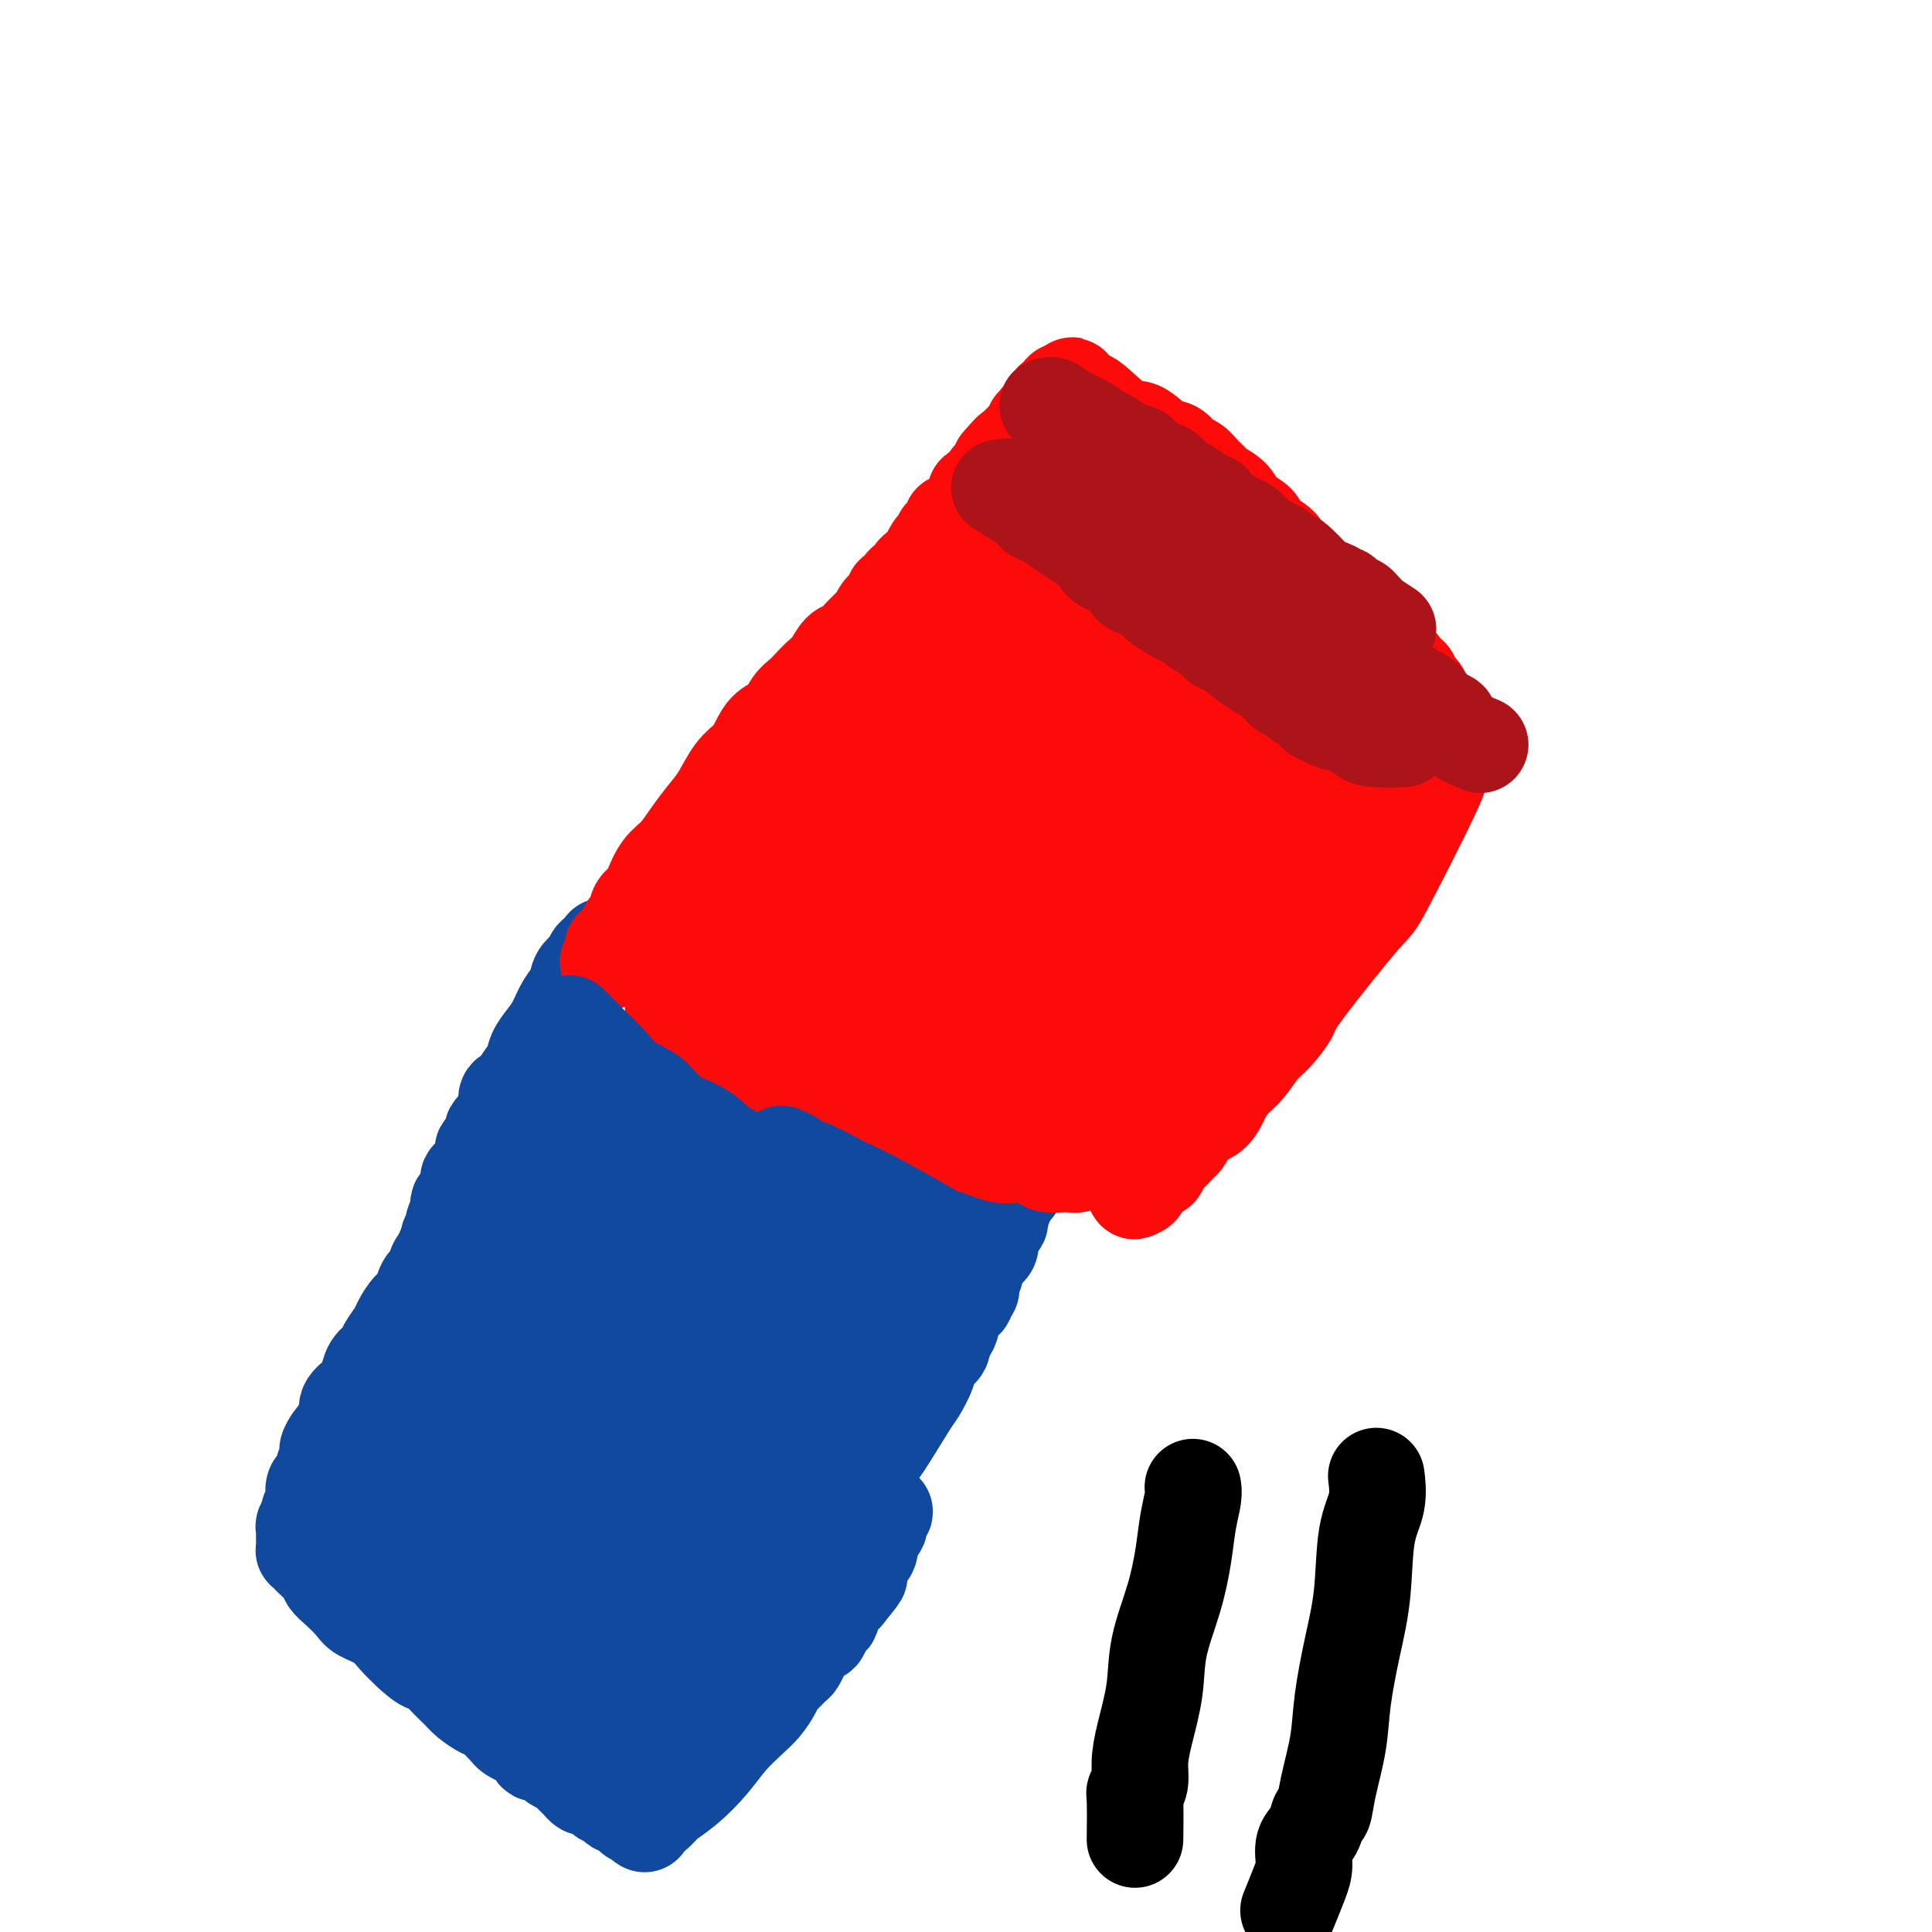 <svg viewBox='0 0 400 400' version='1.1' xmlns='http://www.w3.org/2000/svg' xmlns:xlink='http://www.w3.org/1999/xlink'><g fill='none' stroke='#11499F' stroke-width='20' stroke-linecap='round' stroke-linejoin='round'><path d='M125,196c0.000,-0.000 0.000,-0.000 0,0c-0.000,0.000 -0.000,0.000 0,0c0.000,-0.000 0.000,-0.001 0,0c-0.000,0.001 -0.001,0.004 0,0c0.001,-0.004 0.002,-0.016 0,0c-0.002,0.016 -0.008,0.059 0,0c0.008,-0.059 0.028,-0.220 0,0c-0.028,0.220 -0.106,0.820 0,1c0.106,0.180 0.394,-0.062 0,0c-0.394,0.062 -1.470,0.427 -2,1c-0.530,0.573 -0.512,1.353 -1,2c-0.488,0.647 -1.481,1.159 -2,2c-0.519,0.841 -0.563,2.010 -1,3c-0.437,0.990 -1.268,1.801 -2,3c-0.732,1.199 -1.366,2.786 -2,4c-0.634,1.214 -1.268,2.055 -2,3c-0.732,0.945 -1.563,1.992 -2,3c-0.437,1.008 -0.480,1.975 -1,3c-0.520,1.025 -1.515,2.109 -2,3c-0.485,0.891 -0.458,1.590 -1,2c-0.542,0.410 -1.652,0.530 -2,1c-0.348,0.470 0.065,1.291 0,2c-0.065,0.709 -0.609,1.307 -1,2c-0.391,0.693 -0.630,1.481 -1,2c-0.370,0.519 -0.870,0.769 -1,1c-0.130,0.231 0.109,0.443 0,1c-0.109,0.557 -0.565,1.459 -1,2c-0.435,0.541 -0.848,0.723 -1,1c-0.152,0.277 -0.043,0.651 0,1c0.043,0.349 0.022,0.675 0,1'/><path d='M100,240c-4.049,7.212 -1.673,3.241 -1,2c0.673,-1.241 -0.358,0.249 -1,1c-0.642,0.751 -0.894,0.765 -1,1c-0.106,0.235 -0.067,0.693 0,1c0.067,0.307 0.162,0.465 0,1c-0.162,0.535 -0.579,1.449 -1,2c-0.421,0.551 -0.844,0.739 -1,1c-0.156,0.261 -0.046,0.594 0,1c0.046,0.406 0.026,0.883 0,1c-0.026,0.117 -0.060,-0.127 0,0c0.060,0.127 0.213,0.626 0,1c-0.213,0.374 -0.793,0.625 -1,1c-0.207,0.375 -0.041,0.874 0,1c0.041,0.126 -0.041,-0.121 0,0c0.041,0.121 0.207,0.611 0,1c-0.207,0.389 -0.788,0.678 -1,1c-0.212,0.322 -0.057,0.678 0,1c0.057,0.322 0.015,0.611 0,1c-0.015,0.389 -0.005,0.877 0,1c0.005,0.123 0.004,-0.118 0,0c-0.004,0.118 -0.011,0.594 0,1c0.011,0.406 0.040,0.742 0,1c-0.040,0.258 -0.148,0.437 0,1c0.148,0.563 0.554,1.508 1,2c0.446,0.492 0.933,0.529 1,1c0.067,0.471 -0.287,1.376 0,2c0.287,0.624 1.215,0.968 2,2c0.785,1.032 1.427,2.751 2,4c0.573,1.249 1.077,2.029 2,3c0.923,0.971 2.264,2.135 3,3c0.736,0.865 0.868,1.433 1,2'/><path d='M105,281c2.198,3.667 1.692,2.835 2,3c0.308,0.165 1.430,1.326 2,2c0.570,0.674 0.587,0.862 1,1c0.413,0.138 1.222,0.226 2,1c0.778,0.774 1.527,2.235 2,3c0.473,0.765 0.672,0.835 1,1c0.328,0.165 0.784,0.427 1,1c0.216,0.573 0.191,1.459 1,2c0.809,0.541 2.451,0.736 3,1c0.549,0.264 0.005,0.595 0,1c-0.005,0.405 0.528,0.883 1,1c0.472,0.117 0.882,-0.127 1,0c0.118,0.127 -0.057,0.625 0,1c0.057,0.375 0.345,0.626 1,1c0.655,0.374 1.677,0.871 2,1c0.323,0.129 -0.054,-0.109 0,0c0.054,0.109 0.539,0.564 1,1c0.461,0.436 0.898,0.852 1,1c0.102,0.148 -0.133,0.028 0,0c0.133,-0.028 0.632,0.035 1,0c0.368,-0.035 0.606,-0.167 1,0c0.394,0.167 0.946,0.632 1,1c0.054,0.368 -0.389,0.639 0,1c0.389,0.361 1.611,0.814 2,1c0.389,0.186 -0.054,0.106 0,0c0.054,-0.106 0.606,-0.239 1,0c0.394,0.239 0.630,0.851 1,1c0.370,0.149 0.872,-0.166 1,0c0.128,0.166 -0.119,0.814 0,1c0.119,0.186 0.606,-0.090 1,0c0.394,0.090 0.697,0.545 1,1'/><path d='M137,309c5.663,4.797 3.822,2.788 3,2c-0.822,-0.788 -0.625,-0.357 0,0c0.625,0.357 1.676,0.639 2,1c0.324,0.361 -0.081,0.800 0,1c0.081,0.200 0.648,0.163 1,0c0.352,-0.163 0.490,-0.450 1,0c0.510,0.450 1.393,1.636 2,2c0.607,0.364 0.937,-0.095 1,0c0.063,0.095 -0.142,0.744 0,1c0.142,0.256 0.629,0.120 1,0c0.371,-0.120 0.625,-0.225 1,0c0.375,0.225 0.870,0.778 1,1c0.130,0.222 -0.106,0.112 0,0c0.106,-0.112 0.553,-0.226 1,0c0.447,0.226 0.894,0.793 1,1c0.106,0.207 -0.130,0.054 0,0c0.130,-0.054 0.626,-0.011 1,0c0.374,0.011 0.626,-0.011 1,0c0.374,0.011 0.870,0.056 1,0c0.130,-0.056 -0.106,-0.211 0,0c0.106,0.211 0.553,0.788 1,1c0.447,0.212 0.892,0.058 1,0c0.108,-0.058 -0.123,-0.020 0,0c0.123,0.020 0.598,0.021 1,0c0.402,-0.021 0.729,-0.064 1,0c0.271,0.064 0.485,0.234 1,0c0.515,-0.234 1.331,-0.871 2,-1c0.669,-0.129 1.191,0.249 2,0c0.809,-0.249 1.904,-1.124 3,-2'/><path d='M167,316c2.872,-0.917 2.552,-2.211 3,-3c0.448,-0.789 1.664,-1.073 3,-2c1.336,-0.927 2.791,-2.498 4,-4c1.209,-1.502 2.173,-2.937 3,-4c0.827,-1.063 1.516,-1.755 3,-4c1.484,-2.245 3.764,-6.043 5,-8c1.236,-1.957 1.427,-2.072 2,-3c0.573,-0.928 1.529,-2.667 2,-4c0.471,-1.333 0.456,-2.258 1,-3c0.544,-0.742 1.648,-1.301 2,-2c0.352,-0.699 -0.048,-1.540 0,-2c0.048,-0.460 0.542,-0.541 1,-1c0.458,-0.459 0.878,-1.297 1,-2c0.122,-0.703 -0.056,-1.273 0,-2c0.056,-0.727 0.345,-1.612 1,-2c0.655,-0.388 1.677,-0.279 2,-1c0.323,-0.721 -0.054,-2.273 0,-3c0.054,-0.727 0.539,-0.629 1,-1c0.461,-0.371 0.898,-1.212 1,-2c0.102,-0.788 -0.130,-1.524 0,-2c0.130,-0.476 0.623,-0.691 1,-1c0.377,-0.309 0.640,-0.713 1,-1c0.360,-0.287 0.818,-0.458 1,-1c0.182,-0.542 0.087,-1.454 0,-2c-0.087,-0.546 -0.167,-0.724 0,-1c0.167,-0.276 0.581,-0.648 1,-1c0.419,-0.352 0.844,-0.682 1,-1c0.156,-0.318 0.042,-0.624 0,-1c-0.042,-0.376 -0.012,-0.822 0,-1c0.012,-0.178 0.006,-0.089 0,0'/><path d='M207,251c2.646,-5.891 0.760,-2.117 0,-1c-0.760,1.117 -0.396,-0.421 0,-1c0.396,-0.579 0.823,-0.198 1,0c0.177,0.198 0.104,0.211 0,0c-0.104,-0.211 -0.238,-0.648 0,-1c0.238,-0.352 0.848,-0.620 1,-1c0.152,-0.380 -0.156,-0.872 0,-1c0.156,-0.128 0.774,0.106 1,0c0.226,-0.106 0.060,-0.554 0,-1c-0.060,-0.446 -0.012,-0.890 0,-1c0.012,-0.110 -0.011,0.115 0,0c0.011,-0.115 0.054,-0.570 0,-1c-0.054,-0.430 -0.207,-0.836 0,-1c0.207,-0.164 0.773,-0.086 1,0c0.227,0.086 0.114,0.180 0,0c-0.114,-0.180 -0.228,-0.634 0,-1c0.228,-0.366 0.797,-0.645 1,-1c0.203,-0.355 0.041,-0.786 0,-1c-0.041,-0.214 0.041,-0.212 0,0c-0.041,0.212 -0.203,0.634 0,0c0.203,-0.634 0.772,-2.324 1,-3c0.228,-0.676 0.114,-0.338 0,0'/></g>
<g fill='none' stroke='#FD0A0A' stroke-width='20' stroke-linecap='round' stroke-linejoin='round'><path d='M126,199c0.000,-0.000 0.000,-0.000 0,0c-0.000,0.000 -0.001,0.001 0,0c0.001,-0.001 0.004,-0.003 0,0c-0.004,0.003 -0.015,0.012 0,0c0.015,-0.012 0.055,-0.045 0,0c-0.055,0.045 -0.204,0.168 0,0c0.204,-0.168 0.762,-0.626 1,-1c0.238,-0.374 0.158,-0.663 0,-1c-0.158,-0.337 -0.393,-0.723 0,-1c0.393,-0.277 1.414,-0.445 2,-1c0.586,-0.555 0.738,-1.496 1,-2c0.262,-0.504 0.633,-0.571 1,-1c0.367,-0.429 0.731,-1.221 1,-2c0.269,-0.779 0.442,-1.545 1,-2c0.558,-0.455 1.499,-0.600 2,-1c0.501,-0.400 0.560,-1.054 1,-2c0.440,-0.946 1.261,-2.185 2,-3c0.739,-0.815 1.395,-1.205 2,-2c0.605,-0.795 1.159,-1.995 2,-3c0.841,-1.005 1.968,-1.815 3,-3c1.032,-1.185 1.968,-2.744 3,-4c1.032,-1.256 2.159,-2.210 3,-3c0.841,-0.790 1.395,-1.415 2,-2c0.605,-0.585 1.261,-1.130 2,-2c0.739,-0.870 1.561,-2.064 2,-3c0.439,-0.936 0.496,-1.613 1,-2c0.504,-0.387 1.455,-0.485 2,-1c0.545,-0.515 0.685,-1.446 1,-2c0.315,-0.554 0.804,-0.730 1,-1c0.196,-0.270 0.098,-0.635 0,-1'/><path d='M162,153c5.748,-7.295 2.119,-2.532 1,-1c-1.119,1.532 0.274,-0.167 1,-1c0.726,-0.833 0.786,-0.801 1,-1c0.214,-0.199 0.582,-0.631 1,-1c0.418,-0.369 0.885,-0.676 1,-1c0.115,-0.324 -0.124,-0.664 0,-1c0.124,-0.336 0.611,-0.667 1,-1c0.389,-0.333 0.682,-0.666 1,-1c0.318,-0.334 0.663,-0.668 1,-1c0.337,-0.332 0.668,-0.661 1,-1c0.332,-0.339 0.666,-0.687 1,-1c0.334,-0.313 0.668,-0.591 1,-1c0.332,-0.409 0.663,-0.948 1,-1c0.337,-0.052 0.682,0.385 1,0c0.318,-0.385 0.610,-1.591 1,-2c0.390,-0.409 0.877,-0.019 1,0c0.123,0.019 -0.118,-0.331 0,-1c0.118,-0.669 0.595,-1.657 1,-2c0.405,-0.343 0.738,-0.042 1,0c0.262,0.042 0.451,-0.174 1,-1c0.549,-0.826 1.456,-2.263 2,-3c0.544,-0.737 0.724,-0.775 1,-1c0.276,-0.225 0.648,-0.638 1,-1c0.352,-0.362 0.686,-0.674 1,-1c0.314,-0.326 0.609,-0.665 1,-1c0.391,-0.335 0.878,-0.664 1,-1c0.122,-0.336 -0.122,-0.678 0,-1c0.122,-0.322 0.610,-0.625 1,-1c0.390,-0.375 0.683,-0.821 1,-1c0.317,-0.179 0.659,-0.089 1,0'/><path d='M190,123c4.494,-4.808 1.729,-1.827 1,-1c-0.729,0.827 0.578,-0.499 1,-1c0.422,-0.501 -0.041,-0.176 0,0c0.041,0.176 0.587,0.205 1,0c0.413,-0.205 0.692,-0.643 1,-1c0.308,-0.357 0.645,-0.631 1,-1c0.355,-0.369 0.728,-0.831 1,-1c0.272,-0.169 0.443,-0.045 1,0c0.557,0.045 1.500,0.012 2,0c0.500,-0.012 0.557,-0.004 1,0c0.443,0.004 1.274,0.005 2,0c0.726,-0.005 1.348,-0.016 2,0c0.652,0.016 1.333,0.060 2,0c0.667,-0.060 1.318,-0.222 2,0c0.682,0.222 1.393,0.829 2,1c0.607,0.171 1.110,-0.095 2,0c0.890,0.095 2.168,0.550 3,1c0.832,0.450 1.220,0.894 2,1c0.780,0.106 1.952,-0.125 3,0c1.048,0.125 1.971,0.607 3,1c1.029,0.393 2.163,0.697 3,1c0.837,0.303 1.376,0.606 2,1c0.624,0.394 1.333,0.880 2,1c0.667,0.120 1.291,-0.126 2,0c0.709,0.126 1.503,0.625 2,1c0.497,0.375 0.697,0.625 1,1c0.303,0.375 0.710,0.874 1,1c0.290,0.126 0.463,-0.120 1,0c0.537,0.120 1.439,0.606 2,1c0.561,0.394 0.780,0.697 1,1'/><path d='M240,130c5.666,1.829 2.832,0.403 2,0c-0.832,-0.403 0.338,0.218 1,1c0.662,0.782 0.815,1.724 1,2c0.185,0.276 0.403,-0.114 1,0c0.597,0.114 1.573,0.731 2,1c0.427,0.269 0.304,0.190 1,1c0.696,0.810 2.209,2.507 3,3c0.791,0.493 0.860,-0.220 1,0c0.140,0.220 0.352,1.373 1,2c0.648,0.627 1.731,0.726 2,1c0.269,0.274 -0.278,0.721 0,1c0.278,0.279 1.380,0.389 2,1c0.620,0.611 0.757,1.722 1,2c0.243,0.278 0.591,-0.276 1,0c0.409,0.276 0.879,1.383 1,2c0.121,0.617 -0.108,0.743 0,1c0.108,0.257 0.554,0.646 1,1c0.446,0.354 0.894,0.672 1,1c0.106,0.328 -0.130,0.665 0,1c0.130,0.335 0.626,0.667 1,1c0.374,0.333 0.626,0.666 1,1c0.374,0.334 0.871,0.668 1,1c0.129,0.332 -0.110,0.663 0,1c0.110,0.337 0.568,0.682 1,1c0.432,0.318 0.837,0.611 1,1c0.163,0.389 0.082,0.875 0,1c-0.082,0.125 -0.166,-0.111 0,0c0.166,0.111 0.583,0.568 1,1c0.417,0.432 0.833,0.838 1,1c0.167,0.162 0.083,0.081 0,0'/><path d='M269,160c1.616,2.194 1.155,1.179 1,1c-0.155,-0.179 -0.004,0.478 0,1c0.004,0.522 -0.140,0.910 0,1c0.140,0.090 0.563,-0.117 1,0c0.437,0.117 0.888,0.557 1,1c0.112,0.443 -0.114,0.887 0,1c0.114,0.113 0.567,-0.107 1,0c0.433,0.107 0.845,0.542 1,1c0.155,0.458 0.054,0.941 0,1c-0.054,0.059 -0.060,-0.305 0,0c0.060,0.305 0.186,1.281 0,2c-0.186,0.719 -0.683,1.182 -1,2c-0.317,0.818 -0.455,1.990 -1,3c-0.545,1.010 -1.497,1.858 -2,3c-0.503,1.142 -0.559,2.579 -1,4c-0.441,1.421 -1.269,2.827 -2,4c-0.731,1.173 -1.365,2.112 -2,3c-0.635,0.888 -1.272,1.725 -2,3c-0.728,1.275 -1.546,2.989 -2,4c-0.454,1.011 -0.545,1.321 -1,2c-0.455,0.679 -1.273,1.728 -2,3c-0.727,1.272 -1.364,2.767 -2,4c-0.636,1.233 -1.273,2.203 -2,3c-0.727,0.797 -1.545,1.420 -2,2c-0.455,0.580 -0.545,1.118 -1,2c-0.455,0.882 -1.273,2.109 -2,3c-0.727,0.891 -1.364,1.445 -2,2'/><path d='M247,216c-4.295,6.648 -2.532,2.268 -2,1c0.532,-1.268 -0.168,0.576 -1,2c-0.832,1.424 -1.795,2.428 -2,3c-0.205,0.572 0.349,0.711 0,1c-0.349,0.289 -1.600,0.726 -2,1c-0.400,0.274 0.052,0.384 0,1c-0.052,0.616 -0.606,1.737 -1,2c-0.394,0.263 -0.626,-0.333 -1,0c-0.374,0.333 -0.888,1.596 -1,2c-0.112,0.404 0.180,-0.049 0,0c-0.180,0.049 -0.832,0.601 -1,1c-0.168,0.399 0.148,0.647 0,1c-0.148,0.353 -0.760,0.812 -1,1c-0.240,0.188 -0.107,0.107 0,0c0.107,-0.107 0.187,-0.239 0,0c-0.187,0.239 -0.643,0.847 -1,1c-0.357,0.153 -0.616,-0.151 -1,0c-0.384,0.151 -0.891,0.758 -1,1c-0.109,0.242 0.182,0.120 0,0c-0.182,-0.120 -0.836,-0.239 -1,0c-0.164,0.239 0.162,0.835 0,1c-0.162,0.165 -0.813,-0.100 -1,0c-0.187,0.100 0.090,0.566 0,1c-0.090,0.434 -0.546,0.834 -1,1c-0.454,0.166 -0.905,0.096 -1,0c-0.095,-0.096 0.167,-0.218 0,0c-0.167,0.218 -0.762,0.777 -1,1c-0.238,0.223 -0.119,0.112 0,0'/><path d='M227,238c-3.261,3.625 -1.413,1.688 -1,1c0.413,-0.688 -0.610,-0.128 -1,0c-0.390,0.128 -0.147,-0.176 0,0c0.147,0.176 0.198,0.832 0,1c-0.198,0.168 -0.646,-0.151 -1,0c-0.354,0.151 -0.613,0.773 -1,1c-0.387,0.227 -0.903,0.058 -1,0c-0.097,-0.058 0.224,-0.006 0,0c-0.224,0.006 -0.995,-0.035 -2,0c-1.005,0.035 -2.245,0.146 -3,0c-0.755,-0.146 -1.026,-0.549 -2,-1c-0.974,-0.451 -2.652,-0.950 -4,-1c-1.348,-0.050 -2.366,0.350 -4,0c-1.634,-0.350 -3.884,-1.448 -6,-2c-2.116,-0.552 -4.099,-0.556 -6,-1c-1.901,-0.444 -3.722,-1.326 -6,-2c-2.278,-0.674 -5.014,-1.139 -7,-2c-1.986,-0.861 -3.220,-2.117 -5,-3c-1.780,-0.883 -4.104,-1.391 -6,-2c-1.896,-0.609 -3.364,-1.318 -5,-2c-1.636,-0.682 -3.439,-1.338 -5,-2c-1.561,-0.662 -2.881,-1.329 -4,-2c-1.119,-0.671 -2.036,-1.347 -3,-2c-0.964,-0.653 -1.976,-1.282 -3,-2c-1.024,-0.718 -2.062,-1.524 -3,-2c-0.938,-0.476 -1.777,-0.622 -2,-1c-0.223,-0.378 0.171,-0.986 -1,-2c-1.171,-1.014 -3.906,-2.432 -5,-3c-1.094,-0.568 -0.547,-0.284 0,0'/></g>
<g fill='none' stroke='#11499F' stroke-width='20' stroke-linecap='round' stroke-linejoin='round'><path d='M92,259c-0.000,-0.000 -0.000,-0.000 0,0c0.000,0.000 0.000,0.000 0,0c-0.000,-0.000 -0.000,-0.000 0,0c0.000,0.000 0.000,0.000 0,0c-0.000,-0.000 -0.000,-0.001 0,0c0.000,0.001 0.000,0.004 0,0c-0.000,-0.004 -0.000,-0.016 0,0c0.000,0.016 0.001,0.061 0,0c-0.001,-0.061 -0.003,-0.228 0,0c0.003,0.228 0.011,0.853 0,1c-0.011,0.147 -0.039,-0.182 0,0c0.039,0.182 0.147,0.877 0,1c-0.147,0.123 -0.549,-0.325 -1,0c-0.451,0.325 -0.949,1.423 -1,2c-0.051,0.577 0.347,0.634 0,1c-0.347,0.366 -1.440,1.042 -2,2c-0.560,0.958 -0.588,2.200 -1,3c-0.412,0.800 -1.209,1.159 -2,2c-0.791,0.841 -1.578,2.164 -2,3c-0.422,0.836 -0.480,1.186 -1,2c-0.520,0.814 -1.502,2.092 -2,3c-0.498,0.908 -0.513,1.447 -1,2c-0.487,0.553 -1.445,1.121 -2,2c-0.555,0.879 -0.708,2.070 -1,3c-0.292,0.930 -0.722,1.600 -1,2c-0.278,0.400 -0.403,0.530 -1,1c-0.597,0.470 -1.665,1.281 -2,2c-0.335,0.719 0.064,1.348 0,2c-0.064,0.652 -0.590,1.329 -1,2c-0.410,0.671 -0.705,1.335 -1,2'/><path d='M70,297c-3.642,5.953 -1.746,1.836 -1,1c0.746,-0.836 0.341,1.607 0,3c-0.341,1.393 -0.617,1.734 -1,2c-0.383,0.266 -0.873,0.456 -1,1c-0.127,0.544 0.109,1.441 0,2c-0.109,0.559 -0.564,0.780 -1,1c-0.436,0.220 -0.853,0.441 -1,1c-0.147,0.559 -0.024,1.458 0,2c0.024,0.542 -0.050,0.728 0,1c0.050,0.272 0.224,0.631 0,1c-0.224,0.369 -0.845,0.748 -1,1c-0.155,0.252 0.154,0.378 0,1c-0.154,0.622 -0.773,1.739 -1,2c-0.227,0.261 -0.061,-0.334 0,0c0.061,0.334 0.017,1.596 0,2c-0.017,0.404 -0.005,-0.050 0,0c0.005,0.050 0.005,0.605 0,1c-0.005,0.395 -0.013,0.630 0,1c0.013,0.370 0.049,0.876 0,1c-0.049,0.124 -0.182,-0.132 0,0c0.182,0.132 0.681,0.653 1,1c0.319,0.347 0.460,0.519 1,1c0.540,0.481 1.480,1.270 2,2c0.520,0.730 0.621,1.402 1,2c0.379,0.598 1.035,1.122 2,2c0.965,0.878 2.239,2.111 3,3c0.761,0.889 1.008,1.434 2,2c0.992,0.566 2.729,1.152 4,2c1.271,0.848 2.078,1.956 3,3c0.922,1.044 1.961,2.022 3,3'/><path d='M85,342c4.171,3.871 3.597,2.050 4,2c0.403,-0.050 1.783,1.672 3,3c1.217,1.328 2.270,2.261 3,3c0.730,0.739 1.136,1.283 2,2c0.864,0.717 2.185,1.607 3,2c0.815,0.393 1.125,0.289 2,1c0.875,0.711 2.314,2.237 3,3c0.686,0.763 0.620,0.763 1,1c0.380,0.237 1.205,0.712 2,1c0.795,0.288 1.561,0.388 2,1c0.439,0.612 0.551,1.736 1,2c0.449,0.264 1.233,-0.333 2,0c0.767,0.333 1.515,1.595 2,2c0.485,0.405 0.707,-0.046 1,0c0.293,0.046 0.656,0.591 1,1c0.344,0.409 0.670,0.684 1,1c0.330,0.316 0.666,0.672 1,1c0.334,0.328 0.667,0.626 1,1c0.333,0.374 0.668,0.822 1,1c0.332,0.178 0.663,0.086 1,0c0.337,-0.086 0.682,-0.166 1,0c0.318,0.166 0.611,0.580 1,1c0.389,0.420 0.874,0.847 1,1c0.126,0.153 -0.107,0.031 0,0c0.107,-0.031 0.553,0.030 1,0c0.447,-0.030 0.893,-0.149 1,0c0.107,0.149 -0.126,0.566 0,1c0.126,0.434 0.611,0.886 1,1c0.389,0.114 0.683,-0.110 1,0c0.317,0.110 0.659,0.555 1,1'/><path d='M130,375c6.897,5.121 1.638,1.425 0,0c-1.638,-1.425 0.345,-0.579 1,0c0.655,0.579 -0.020,0.893 0,1c0.020,0.107 0.733,0.009 1,0c0.267,-0.009 0.086,0.073 0,0c-0.086,-0.073 -0.079,-0.300 0,0c0.079,0.300 0.229,1.127 1,1c0.771,-0.127 2.162,-1.209 3,-2c0.838,-0.791 1.123,-1.293 2,-2c0.877,-0.707 2.346,-1.620 4,-3c1.654,-1.380 3.494,-3.227 5,-5c1.506,-1.773 2.680,-3.473 4,-5c1.320,-1.527 2.786,-2.880 4,-4c1.214,-1.120 2.174,-2.006 3,-3c0.826,-0.994 1.517,-2.097 2,-3c0.483,-0.903 0.759,-1.607 1,-2c0.241,-0.393 0.446,-0.476 1,-1c0.554,-0.524 1.456,-1.489 2,-2c0.544,-0.511 0.728,-0.570 1,-1c0.272,-0.430 0.631,-1.233 1,-2c0.369,-0.767 0.748,-1.500 1,-2c0.252,-0.500 0.379,-0.768 1,-1c0.621,-0.232 1.738,-0.429 2,-1c0.262,-0.571 -0.330,-1.518 0,-2c0.330,-0.482 1.583,-0.500 2,-1c0.417,-0.500 -0.003,-1.481 0,-2c0.003,-0.519 0.429,-0.577 1,-1c0.571,-0.423 1.285,-1.212 2,-2'/><path d='M175,330c5.278,-6.486 1.974,-2.701 1,-2c-0.974,0.701 0.383,-1.682 1,-3c0.617,-1.318 0.495,-1.572 1,-2c0.505,-0.428 1.638,-1.032 2,-2c0.362,-0.968 -0.048,-2.301 0,-3c0.048,-0.699 0.552,-0.766 1,-1c0.448,-0.234 0.839,-0.637 1,-1c0.161,-0.363 0.093,-0.687 0,-1c-0.093,-0.313 -0.211,-0.616 0,-1c0.211,-0.384 0.752,-0.850 1,-1c0.248,-0.150 0.204,0.014 0,0c-0.204,-0.014 -0.566,-0.206 -1,0c-0.434,0.206 -0.938,0.811 -2,2c-1.062,1.189 -2.680,2.961 -5,5c-2.320,2.039 -5.340,4.345 -8,7c-2.660,2.655 -4.958,5.657 -7,8c-2.042,2.343 -3.826,4.025 -6,6c-2.174,1.975 -4.736,4.242 -7,7c-2.264,2.758 -4.230,6.008 -5,7c-0.770,0.992 -0.343,-0.276 0,-1c0.343,-0.724 0.603,-0.906 1,-2c0.397,-1.094 0.931,-3.099 2,-6c1.069,-2.901 2.674,-6.699 4,-11c1.326,-4.301 2.372,-9.107 4,-14c1.628,-4.893 3.837,-9.875 6,-15c2.163,-5.125 4.281,-10.394 6,-15c1.719,-4.606 3.040,-8.548 4,-12c0.960,-3.452 1.560,-6.415 2,-8c0.440,-1.585 0.720,-1.793 1,-2'/><path d='M172,269c4.670,-13.377 1.345,-3.819 0,0c-1.345,3.819 -0.709,1.898 -1,2c-0.291,0.102 -1.510,2.228 -3,4c-1.490,1.772 -3.253,3.190 -6,6c-2.747,2.810 -6.480,7.012 -9,10c-2.520,2.988 -3.828,4.762 -9,12c-5.172,7.238 -14.206,19.942 -19,27c-4.794,7.058 -5.346,8.472 -6,10c-0.654,1.528 -1.409,3.169 -2,4c-0.591,0.831 -1.017,0.851 -1,1c0.017,0.149 0.479,0.427 1,0c0.521,-0.427 1.102,-1.557 1,-2c-0.102,-0.443 -0.888,-0.198 -1,0c-0.112,0.198 0.450,0.349 1,0c0.550,-0.349 1.088,-1.199 2,-3c0.912,-1.801 2.198,-4.553 4,-8c1.802,-3.447 4.121,-7.588 6,-11c1.879,-3.412 3.317,-6.096 5,-9c1.683,-2.904 3.610,-6.029 5,-9c1.390,-2.971 2.242,-5.787 3,-8c0.758,-2.213 1.421,-3.824 2,-5c0.579,-1.176 1.075,-1.919 1,-2c-0.075,-0.081 -0.721,0.500 -1,1c-0.279,0.500 -0.192,0.918 0,1c0.192,0.082 0.487,-0.174 0,0c-0.487,0.174 -1.758,0.776 -3,3c-1.242,2.224 -2.457,6.070 -4,10c-1.543,3.930 -3.416,7.943 -5,12c-1.584,4.057 -2.881,8.159 -4,12c-1.119,3.841 -2.059,7.420 -3,11'/><path d='M126,338c-3.388,8.837 -3.858,8.428 -4,10c-0.142,1.572 0.046,5.124 0,7c-0.046,1.876 -0.324,2.076 0,2c0.324,-0.076 1.249,-0.428 2,-1c0.751,-0.572 1.326,-1.363 1,-1c-0.326,0.363 -1.553,1.879 2,-3c3.553,-4.879 11.886,-16.152 16,-22c4.114,-5.848 4.010,-6.272 5,-8c0.990,-1.728 3.075,-4.760 4,-7c0.925,-2.240 0.691,-3.686 1,-5c0.309,-1.314 1.160,-2.495 1,-3c-0.160,-0.505 -1.333,-0.334 -2,0c-0.667,0.334 -0.830,0.831 -1,1c-0.170,0.169 -0.347,0.011 -1,0c-0.653,-0.011 -1.781,0.124 -3,0c-1.219,-0.124 -2.527,-0.508 -4,0c-1.473,0.508 -3.109,1.906 -5,3c-1.891,1.094 -4.038,1.883 -6,3c-1.962,1.117 -3.741,2.561 -5,4c-1.259,1.439 -1.998,2.873 -3,4c-1.002,1.127 -2.268,1.947 -3,3c-0.732,1.053 -0.930,2.338 -1,3c-0.070,0.662 -0.011,0.702 0,1c0.011,0.298 -0.028,0.853 0,1c0.028,0.147 0.121,-0.115 1,-1c0.879,-0.885 2.544,-2.392 4,-4c1.456,-1.608 2.702,-3.317 5,-6c2.298,-2.683 5.649,-6.342 9,-10'/><path d='M139,309c4.331,-4.914 5.657,-7.700 8,-11c2.343,-3.300 5.701,-7.116 8,-10c2.299,-2.884 3.537,-4.836 5,-7c1.463,-2.164 3.149,-4.540 4,-6c0.851,-1.460 0.866,-2.004 1,-2c0.134,0.004 0.386,0.555 0,1c-0.386,0.445 -1.411,0.785 -2,1c-0.589,0.215 -0.744,0.305 -1,1c-0.256,0.695 -0.615,1.995 -1,2c-0.385,0.005 -0.798,-1.285 -6,8c-5.202,9.285 -15.194,29.146 -20,39c-4.806,9.854 -4.426,9.702 -5,12c-0.574,2.298 -2.101,7.047 -3,10c-0.899,2.953 -1.169,4.111 -1,5c0.169,0.889 0.777,1.509 1,2c0.223,0.491 0.060,0.853 0,1c-0.060,0.147 -0.016,0.080 0,0c0.016,-0.080 0.005,-0.171 0,0c-0.005,0.171 -0.002,0.606 0,1c0.002,0.394 0.004,0.749 0,1c-0.004,0.251 -0.012,0.400 0,0c0.012,-0.400 0.046,-1.348 0,-2c-0.046,-0.652 -0.170,-1.007 0,-3c0.170,-1.993 0.634,-5.624 1,-9c0.366,-3.376 0.634,-6.499 1,-10c0.366,-3.501 0.830,-7.382 1,-11c0.170,-3.618 0.046,-6.974 0,-10c-0.046,-3.026 -0.013,-5.722 0,-8c0.013,-2.278 0.007,-4.139 0,-6'/><path d='M130,298c0.528,-9.271 0.350,-3.948 0,-2c-0.350,1.948 -0.870,0.522 -1,0c-0.130,-0.522 0.132,-0.140 0,0c-0.132,0.140 -0.658,0.040 -1,0c-0.342,-0.040 -0.499,-0.018 -1,0c-0.501,0.018 -1.344,0.031 -2,0c-0.656,-0.031 -1.124,-0.108 -3,2c-1.876,2.108 -5.162,6.400 -7,9c-1.838,2.600 -2.230,3.508 -4,6c-1.770,2.492 -4.918,6.566 -6,9c-1.082,2.434 -0.097,3.227 0,4c0.097,0.773 -0.692,1.527 -1,2c-0.308,0.473 -0.135,0.664 0,1c0.135,0.336 0.231,0.817 0,1c-0.231,0.183 -0.791,0.069 -1,0c-0.209,-0.069 -0.067,-0.092 0,0c0.067,0.092 0.060,0.298 0,0c-0.060,-0.298 -0.172,-1.101 0,-2c0.172,-0.899 0.630,-1.894 1,-3c0.370,-1.106 0.653,-2.325 1,-4c0.347,-1.675 0.758,-3.807 1,-6c0.242,-2.193 0.317,-4.445 1,-7c0.683,-2.555 1.976,-5.411 3,-8c1.024,-2.589 1.780,-4.910 2,-7c0.220,-2.090 -0.095,-3.947 0,-5c0.095,-1.053 0.598,-1.301 1,-2c0.402,-0.699 0.701,-1.850 1,-3'/><path d='M114,283c1.612,-7.053 0.641,-1.684 0,0c-0.641,1.684 -0.951,-0.317 -1,-1c-0.049,-0.683 0.163,-0.049 0,0c-0.163,0.049 -0.700,-0.487 -1,0c-0.300,0.487 -0.363,1.997 -1,3c-0.637,1.003 -1.849,1.500 -4,7c-2.151,5.500 -5.241,16.004 -7,22c-1.759,5.996 -2.185,7.486 -3,10c-0.815,2.514 -2.018,6.053 -3,9c-0.982,2.947 -1.742,5.302 -2,7c-0.258,1.698 -0.013,2.738 0,3c0.013,0.262 -0.204,-0.254 0,-1c0.204,-0.746 0.830,-1.720 1,-2c0.170,-0.280 -0.116,0.135 0,0c0.116,-0.135 0.636,-0.819 1,-2c0.364,-1.181 0.573,-2.859 1,-5c0.427,-2.141 1.071,-4.747 2,-8c0.929,-3.253 2.144,-7.154 3,-11c0.856,-3.846 1.354,-7.638 2,-11c0.646,-3.362 1.441,-6.296 2,-9c0.559,-2.704 0.882,-5.179 1,-7c0.118,-1.821 0.030,-2.987 0,-4c-0.030,-1.013 -0.002,-1.873 0,-2c0.002,-0.127 -0.021,0.480 0,1c0.021,0.520 0.086,0.954 0,1c-0.086,0.046 -0.322,-0.297 -1,0c-0.678,0.297 -1.798,1.234 -3,2c-1.202,0.766 -2.486,1.362 -4,3c-1.514,1.638 -3.257,4.319 -5,7'/><path d='M92,295c-2.861,3.161 -3.514,5.062 -5,7c-1.486,1.938 -3.804,3.912 -5,6c-1.196,2.088 -1.269,4.291 -2,6c-0.731,1.709 -2.118,2.926 -3,4c-0.882,1.074 -1.258,2.007 -1,2c0.258,-0.007 1.151,-0.953 1,-1c-0.151,-0.047 -1.344,0.804 0,-1c1.344,-1.804 5.227,-6.263 8,-10c2.773,-3.737 4.435,-6.753 6,-10c1.565,-3.247 3.032,-6.726 5,-10c1.968,-3.274 4.437,-6.342 6,-9c1.563,-2.658 2.220,-4.906 3,-7c0.780,-2.094 1.683,-4.034 2,-5c0.317,-0.966 0.048,-0.958 0,-1c-0.048,-0.042 0.126,-0.135 0,0c-0.126,0.135 -0.551,0.497 -1,1c-0.449,0.503 -0.923,1.148 -1,1c-0.077,-0.148 0.241,-1.089 0,-1c-0.241,0.089 -1.041,1.207 -2,2c-0.959,0.793 -2.076,1.260 -4,3c-1.924,1.740 -4.654,4.754 -7,7c-2.346,2.246 -4.307,3.726 -6,6c-1.693,2.274 -3.120,5.344 -5,8c-1.880,2.656 -4.215,4.897 -6,7c-1.785,2.103 -3.019,4.066 -4,6c-0.981,1.934 -1.709,3.838 -2,5c-0.291,1.162 -0.146,1.581 0,2'/><path d='M69,313c-2.692,4.570 -0.923,1.994 0,1c0.923,-0.994 1.000,-0.406 1,0c0.000,0.406 -0.076,0.632 0,1c0.076,0.368 0.304,0.880 1,1c0.696,0.120 1.861,-0.152 3,0c1.139,0.152 2.252,0.726 3,1c0.748,0.274 1.129,0.247 4,0c2.871,-0.247 8.231,-0.715 11,-1c2.769,-0.285 2.948,-0.388 4,-1c1.052,-0.612 2.978,-1.732 4,-2c1.022,-0.268 1.139,0.317 2,0c0.861,-0.317 2.464,-1.535 3,-2c0.536,-0.465 0.003,-0.178 0,0c-0.003,0.178 0.522,0.246 1,0c0.478,-0.246 0.908,-0.807 1,-1c0.092,-0.193 -0.155,-0.018 0,0c0.155,0.018 0.713,-0.120 1,0c0.287,0.120 0.302,0.500 0,1c-0.302,0.500 -0.921,1.121 -1,2c-0.079,0.879 0.382,2.017 0,3c-0.382,0.983 -1.609,1.812 -2,3c-0.391,1.188 0.053,2.735 0,4c-0.053,1.265 -0.602,2.246 -1,3c-0.398,0.754 -0.646,1.280 -1,2c-0.354,0.720 -0.816,1.634 -1,2c-0.184,0.366 -0.092,0.183 0,0'/><path d='M102,330c-0.880,2.628 -0.081,-0.802 0,-2c0.081,-1.198 -0.557,-0.163 -1,0c-0.443,0.163 -0.692,-0.545 -1,-1c-0.308,-0.455 -0.675,-0.658 -1,-1c-0.325,-0.342 -0.609,-0.825 -1,-1c-0.391,-0.175 -0.891,-0.044 -1,0c-0.109,0.044 0.171,0.001 0,0c-0.171,-0.001 -0.794,0.040 -1,0c-0.206,-0.040 0.004,-0.162 0,0c-0.004,0.162 -0.223,0.609 0,1c0.223,0.391 0.888,0.728 1,1c0.112,0.272 -0.329,0.479 0,1c0.329,0.521 1.429,1.354 2,2c0.571,0.646 0.613,1.104 1,2c0.387,0.896 1.118,2.229 2,3c0.882,0.771 1.914,0.981 3,2c1.086,1.019 2.227,2.848 3,4c0.773,1.152 1.178,1.628 2,2c0.822,0.372 2.062,0.639 3,1c0.938,0.361 1.575,0.815 2,1c0.425,0.185 0.639,0.102 1,0c0.361,-0.102 0.871,-0.222 1,0c0.129,0.222 -0.122,0.788 0,1c0.122,0.212 0.618,0.071 1,0c0.382,-0.071 0.649,-0.070 1,0c0.351,0.070 0.787,0.211 1,0c0.213,-0.211 0.204,-0.775 0,-1c-0.204,-0.225 -0.602,-0.113 -1,0'/><path d='M119,345c1.026,0.113 -0.908,-0.604 -2,-1c-1.092,-0.396 -1.340,-0.470 -2,-1c-0.660,-0.530 -1.730,-1.515 -3,-2c-1.270,-0.485 -2.739,-0.470 -4,-1c-1.261,-0.530 -2.314,-1.606 -3,-2c-0.686,-0.394 -1.007,-0.106 -3,0c-1.993,0.106 -5.660,0.028 -7,0c-1.340,-0.028 -0.354,-0.008 0,0c0.354,0.008 0.076,0.002 0,0c-0.076,-0.002 0.051,-0.002 0,0c-0.051,0.002 -0.280,0.005 0,0c0.280,-0.005 1.068,-0.016 2,0c0.932,0.016 2.007,0.061 3,0c0.993,-0.061 1.903,-0.226 3,0c1.097,0.226 2.382,0.845 4,1c1.618,0.155 3.571,-0.155 5,0c1.429,0.155 2.336,0.773 3,1c0.664,0.227 1.087,0.061 2,0c0.913,-0.061 2.316,-0.016 3,0c0.684,0.016 0.650,0.005 1,0c0.350,-0.005 1.083,-0.004 1,0c-0.083,0.004 -0.981,0.012 -1,0c-0.019,-0.012 0.840,-0.045 1,0c0.160,0.045 -0.380,0.166 -1,0c-0.620,-0.166 -1.320,-0.619 -2,-1c-0.680,-0.381 -1.340,-0.691 -2,-1'/><path d='M117,338c-1.251,-0.897 -2.879,-2.139 -4,-3c-1.121,-0.861 -1.737,-1.340 -3,-2c-1.263,-0.660 -3.174,-1.499 -5,-3c-1.826,-1.501 -3.566,-3.663 -5,-5c-1.434,-1.337 -2.560,-1.851 -4,-3c-1.440,-1.149 -3.194,-2.935 -4,-4c-0.806,-1.065 -0.665,-1.409 -1,-2c-0.335,-0.591 -1.147,-1.429 -2,-2c-0.853,-0.571 -1.745,-0.877 -2,-1c-0.255,-0.123 0.129,-0.065 0,0c-0.129,0.065 -0.771,0.136 -1,0c-0.229,-0.136 -0.046,-0.479 0,0c0.046,0.479 -0.047,1.779 0,3c0.047,1.221 0.232,2.362 1,4c0.768,1.638 2.120,3.772 3,6c0.880,2.228 1.290,4.551 2,7c0.710,2.449 1.720,5.023 3,7c1.280,1.977 2.830,3.357 4,5c1.170,1.643 1.961,3.549 3,5c1.039,1.451 2.325,2.448 3,3c0.675,0.552 0.740,0.659 1,1c0.260,0.341 0.714,0.915 1,1c0.286,0.085 0.403,-0.319 1,0c0.597,0.319 1.674,1.361 2,2c0.326,0.639 -0.098,0.876 0,1c0.098,0.124 0.717,0.136 1,0c0.283,-0.136 0.230,-0.421 1,0c0.770,0.421 2.363,1.549 3,2c0.637,0.451 0.319,0.226 0,0'/><path d='M119,302c0.002,0.006 0.005,0.012 0,0c-0.005,-0.012 -0.016,-0.042 0,0c0.016,0.042 0.060,0.156 0,0c-0.060,-0.156 -0.223,-0.581 0,-1c0.223,-0.419 0.833,-0.833 1,-2c0.167,-1.167 -0.110,-3.087 0,-5c0.110,-1.913 0.608,-3.817 1,-6c0.392,-2.183 0.679,-4.644 1,-7c0.321,-2.356 0.674,-4.607 1,-7c0.326,-2.393 0.623,-4.928 1,-7c0.377,-2.072 0.833,-3.679 1,-5c0.167,-1.321 0.046,-2.354 0,-3c-0.046,-0.646 -0.015,-0.906 0,-1c0.015,-0.094 0.015,-0.023 0,0c-0.015,0.023 -0.046,-0.004 0,0c0.046,0.004 0.167,0.038 0,0c-0.167,-0.038 -0.622,-0.146 -1,0c-0.378,0.146 -0.679,0.548 -1,1c-0.321,0.452 -0.663,0.953 -1,2c-0.337,1.047 -0.668,2.640 -1,4c-0.332,1.360 -0.663,2.486 -1,4c-0.337,1.514 -0.678,3.415 -1,5c-0.322,1.585 -0.623,2.855 -1,4c-0.377,1.145 -0.830,2.165 -1,3c-0.170,0.835 -0.057,1.487 0,2c0.057,0.513 0.057,0.889 0,1c-0.057,0.111 -0.170,-0.042 0,0c0.170,0.042 0.623,0.281 1,0c0.377,-0.281 0.679,-1.080 1,-2c0.321,-0.920 0.660,-1.960 1,-3'/><path d='M120,279c0.929,-1.674 1.751,-3.359 2,-5c0.249,-1.641 -0.075,-3.237 0,-5c0.075,-1.763 0.548,-3.691 1,-5c0.452,-1.309 0.884,-1.997 1,-3c0.116,-1.003 -0.082,-2.321 0,-3c0.082,-0.679 0.444,-0.719 0,-1c-0.444,-0.281 -1.695,-0.801 -2,-1c-0.305,-0.199 0.335,-0.075 0,0c-0.335,0.075 -1.644,0.103 -2,0c-0.356,-0.103 0.241,-0.337 0,0c-0.241,0.337 -1.320,1.244 -2,2c-0.680,0.756 -0.963,1.362 -1,2c-0.037,0.638 0.170,1.308 0,2c-0.170,0.692 -0.719,1.405 -1,2c-0.281,0.595 -0.295,1.071 0,2c0.295,0.929 0.898,2.311 1,3c0.102,0.689 -0.298,0.685 0,1c0.298,0.315 1.296,0.948 2,1c0.704,0.052 1.116,-0.477 2,-1c0.884,-0.523 2.240,-1.039 4,-2c1.760,-0.961 3.925,-2.368 5,-4c1.075,-1.632 1.061,-3.488 2,-5c0.939,-1.512 2.832,-2.681 4,-4c1.168,-1.319 1.610,-2.788 2,-4c0.390,-1.212 0.726,-2.167 1,-3c0.274,-0.833 0.486,-1.543 0,-2c-0.486,-0.457 -1.669,-0.662 -2,-1c-0.331,-0.338 0.191,-0.811 0,-1c-0.191,-0.189 -1.096,-0.095 -2,0'/><path d='M135,244c-1.218,-1.088 -2.263,-1.809 -3,-2c-0.737,-0.191 -1.167,0.146 -2,0c-0.833,-0.146 -2.069,-0.776 -3,-1c-0.931,-0.224 -1.556,-0.044 -2,0c-0.444,0.044 -0.707,-0.050 -1,0c-0.293,0.050 -0.615,0.244 -1,1c-0.385,0.756 -0.833,2.075 -1,3c-0.167,0.925 -0.052,1.456 0,2c0.052,0.544 0.041,1.101 0,2c-0.041,0.899 -0.112,2.138 0,3c0.112,0.862 0.408,1.345 1,2c0.592,0.655 1.481,1.483 2,2c0.519,0.517 0.669,0.724 1,1c0.331,0.276 0.844,0.621 1,1c0.156,0.379 -0.045,0.792 0,1c0.045,0.208 0.338,0.210 1,0c0.662,-0.210 1.695,-0.633 2,-1c0.305,-0.367 -0.119,-0.680 0,-1c0.119,-0.320 0.781,-0.648 1,-1c0.219,-0.352 -0.004,-0.729 0,-1c0.004,-0.271 0.234,-0.436 0,-1c-0.234,-0.564 -0.934,-1.527 -1,-2c-0.066,-0.473 0.502,-0.456 0,-1c-0.502,-0.544 -2.074,-1.648 -3,-2c-0.926,-0.352 -1.207,0.049 -2,0c-0.793,-0.049 -2.099,-0.549 -3,-1c-0.901,-0.451 -1.396,-0.852 -2,-1c-0.604,-0.148 -1.315,-0.042 -2,0c-0.685,0.042 -1.342,0.021 -2,0'/><path d='M116,247c-1.814,0.048 -0.850,1.168 -1,2c-0.150,0.832 -1.413,1.378 -2,2c-0.587,0.622 -0.497,1.322 -1,2c-0.503,0.678 -1.599,1.333 -2,2c-0.401,0.667 -0.108,1.345 0,2c0.108,0.655 0.029,1.286 0,2c-0.029,0.714 -0.009,1.509 0,2c0.009,0.491 0.006,0.677 0,1c-0.006,0.323 -0.014,0.783 0,1c0.014,0.217 0.050,0.192 1,-1c0.950,-1.192 2.815,-3.551 4,-5c1.185,-1.449 1.690,-1.987 2,-3c0.310,-1.013 0.423,-2.503 1,-4c0.577,-1.497 1.617,-3.003 2,-4c0.383,-0.997 0.110,-1.484 0,-2c-0.110,-0.516 -0.057,-1.059 0,-2c0.057,-0.941 0.119,-2.280 0,-3c-0.119,-0.720 -0.420,-0.820 -1,-1c-0.580,-0.180 -1.439,-0.440 -2,-1c-0.561,-0.560 -0.825,-1.420 -1,-2c-0.175,-0.580 -0.261,-0.881 -1,-1c-0.739,-0.119 -2.131,-0.058 -3,0c-0.869,0.058 -1.217,0.113 -2,0c-0.783,-0.113 -2.003,-0.392 -3,0c-0.997,0.392 -1.772,1.456 -2,2c-0.228,0.544 0.093,0.570 0,1c-0.093,0.430 -0.598,1.266 -1,2c-0.402,0.734 -0.701,1.367 -1,2'/><path d='M103,241c-0.893,1.201 -1.127,0.703 -1,1c0.127,0.297 0.614,1.389 1,2c0.386,0.611 0.672,0.742 1,1c0.328,0.258 0.696,0.644 1,1c0.304,0.356 0.542,0.684 1,1c0.458,0.316 1.137,0.620 2,1c0.863,0.380 1.912,0.835 3,1c1.088,0.165 2.217,0.041 3,0c0.783,-0.041 1.221,0.000 2,0c0.779,-0.000 1.899,-0.042 3,0c1.101,0.042 2.184,0.166 3,0c0.816,-0.166 1.367,-0.623 2,-1c0.633,-0.377 1.349,-0.675 2,-1c0.651,-0.325 1.236,-0.677 2,-1c0.764,-0.323 1.709,-0.618 2,-1c0.291,-0.382 -0.070,-0.851 0,-1c0.070,-0.149 0.570,0.023 1,-1c0.430,-1.023 0.791,-3.240 1,-4c0.209,-0.760 0.266,-0.064 0,0c-0.266,0.064 -0.856,-0.504 -1,-1c-0.144,-0.496 0.158,-0.921 0,-1c-0.158,-0.079 -0.774,0.189 -1,0c-0.226,-0.189 -0.060,-0.835 0,-1c0.060,-0.165 0.014,0.150 0,0c-0.014,-0.150 0.005,-0.767 0,-1c-0.005,-0.233 -0.032,-0.083 0,0c0.032,0.083 0.124,0.099 0,0c-0.124,-0.099 -0.464,-0.314 0,0c0.464,0.314 1.732,1.157 3,2'/><path d='M133,237c1.387,0.181 3.356,0.632 5,2c1.644,1.368 2.965,3.651 5,5c2.035,1.349 4.785,1.763 7,3c2.215,1.237 3.895,3.295 6,5c2.105,1.705 4.637,3.055 6,4c1.363,0.945 1.559,1.485 4,3c2.441,1.515 7.126,4.004 9,5c1.874,0.996 0.937,0.498 0,0'/><path d='M115,220c-0.000,-0.001 -0.001,-0.001 0,0c0.001,0.001 0.002,0.004 0,0c-0.002,-0.004 -0.007,-0.014 0,0c0.007,0.014 0.026,0.051 0,0c-0.026,-0.051 -0.098,-0.191 0,0c0.098,0.191 0.367,0.715 1,1c0.633,0.285 1.629,0.333 3,1c1.371,0.667 3.115,1.952 5,3c1.885,1.048 3.911,1.859 6,3c2.089,1.141 4.242,2.612 7,4c2.758,1.388 6.123,2.693 9,4c2.877,1.307 5.266,2.618 8,4c2.734,1.382 5.812,2.837 8,4c2.188,1.163 3.484,2.035 5,3c1.516,0.965 3.252,2.021 5,3c1.748,0.979 3.509,1.879 6,3c2.491,1.121 5.712,2.463 7,3c1.288,0.537 0.644,0.268 0,0'/><path d='M118,212c-0.000,-0.000 -0.001,-0.001 0,0c0.001,0.001 0.003,0.003 0,0c-0.003,-0.003 -0.012,-0.012 0,0c0.012,0.012 0.044,0.044 0,0c-0.044,-0.044 -0.164,-0.164 0,0c0.164,0.164 0.613,0.612 1,1c0.387,0.388 0.713,0.716 1,1c0.287,0.284 0.534,0.525 1,1c0.466,0.475 1.150,1.184 2,2c0.850,0.816 1.865,1.740 3,3c1.135,1.260 2.390,2.857 4,4c1.610,1.143 3.574,1.832 5,3c1.426,1.168 2.312,2.816 4,4c1.688,1.184 4.176,1.906 6,3c1.824,1.094 2.985,2.562 5,4c2.015,1.438 4.886,2.848 7,4c2.114,1.152 3.473,2.047 5,3c1.527,0.953 3.223,1.965 5,3c1.777,1.035 3.636,2.092 5,3c1.364,0.908 2.231,1.666 3,2c0.769,0.334 1.438,0.244 3,1c1.562,0.756 4.018,2.359 5,3c0.982,0.641 0.491,0.321 0,0'/><path d='M162,239c0.000,0.000 0.001,0.000 0,0c-0.001,-0.000 -0.002,-0.001 0,0c0.002,0.001 0.008,0.003 0,0c-0.008,-0.003 -0.029,-0.012 0,0c0.029,0.012 0.107,0.044 0,0c-0.107,-0.044 -0.399,-0.163 0,0c0.399,0.163 1.488,0.610 2,1c0.512,0.390 0.449,0.724 1,1c0.551,0.276 1.718,0.495 3,1c1.282,0.505 2.678,1.295 4,2c1.322,0.705 2.571,1.323 4,2c1.429,0.677 3.039,1.413 6,3c2.961,1.587 7.275,4.025 9,5c1.725,0.975 0.863,0.488 0,0'/><path d='M145,266c0.015,0.040 0.031,0.079 0,0c-0.031,-0.079 -0.107,-0.278 0,0c0.107,0.278 0.399,1.033 0,2c-0.399,0.967 -1.489,2.147 -3,4c-1.511,1.853 -3.444,4.379 -5,7c-1.556,2.621 -2.736,5.335 -4,8c-1.264,2.665 -2.612,5.279 -4,8c-1.388,2.721 -2.817,5.550 -4,8c-1.183,2.450 -2.121,4.523 -3,6c-0.879,1.477 -1.698,2.359 -2,4c-0.302,1.641 -0.086,4.040 0,5c0.086,0.960 0.043,0.480 0,0'/><path d='M150,265c0.001,-0.000 0.002,-0.000 0,0c-0.002,0.000 -0.007,0.002 0,0c0.007,-0.002 0.027,-0.006 0,0c-0.027,0.006 -0.102,0.021 0,0c0.102,-0.021 0.379,-0.078 0,1c-0.379,1.078 -1.415,3.293 -2,5c-0.585,1.707 -0.717,2.908 -2,8c-1.283,5.092 -3.715,14.076 -5,19c-1.285,4.924 -1.423,5.787 -2,9c-0.577,3.213 -1.593,8.775 -2,11c-0.407,2.225 -0.203,1.112 0,0'/><path d='M172,266c-0.000,0.001 -0.000,0.003 0,0c0.000,-0.003 0.001,-0.010 0,0c-0.001,0.010 -0.004,0.038 0,0c0.004,-0.038 0.013,-0.143 0,0c-0.013,0.143 -0.049,0.533 0,1c0.049,0.467 0.184,1.010 0,2c-0.184,0.990 -0.687,2.428 -1,5c-0.313,2.572 -0.434,6.277 -1,10c-0.566,3.723 -1.575,7.464 -3,12c-1.425,4.536 -3.264,9.867 -4,12c-0.736,2.133 -0.368,1.066 0,0'/><path d='M201,267c0.005,-0.005 0.010,-0.010 0,0c-0.010,0.010 -0.033,0.035 0,0c0.033,-0.035 0.124,-0.131 0,0c-0.124,0.131 -0.461,0.488 -1,1c-0.539,0.512 -1.278,1.178 -2,2c-0.722,0.822 -1.425,1.798 -3,4c-1.575,2.202 -4.021,5.629 -5,7c-0.979,1.371 -0.489,0.685 0,0'/><path d='M192,274c-0.003,-0.003 -0.007,-0.007 0,0c0.007,0.007 0.023,0.024 0,0c-0.023,-0.024 -0.086,-0.087 0,0c0.086,0.087 0.320,0.326 0,1c-0.320,0.674 -1.193,1.783 -2,3c-0.807,1.217 -1.546,2.543 -3,5c-1.454,2.457 -3.622,6.046 -6,10c-2.378,3.954 -4.965,8.273 -6,10c-1.035,1.727 -0.517,0.864 0,0'/></g>
<g fill='none' stroke='#FD0A0A' stroke-width='20' stroke-linecap='round' stroke-linejoin='round'><path d='M204,147c0.006,-0.007 0.011,-0.014 0,0c-0.011,0.014 -0.040,0.051 0,0c0.040,-0.051 0.148,-0.188 0,0c-0.148,0.188 -0.552,0.702 -1,1c-0.448,0.298 -0.938,0.382 -2,1c-1.062,0.618 -2.694,1.772 -4,3c-1.306,1.228 -2.285,2.531 -4,4c-1.715,1.469 -4.166,3.106 -6,5c-1.834,1.894 -3.051,4.047 -5,6c-1.949,1.953 -4.629,3.706 -7,6c-2.371,2.294 -4.432,5.128 -6,7c-1.568,1.872 -2.643,2.783 -4,4c-1.357,1.217 -2.994,2.741 -4,4c-1.006,1.259 -1.379,2.254 -2,3c-0.621,0.746 -1.491,1.244 -2,2c-0.509,0.756 -0.658,1.772 -1,2c-0.342,0.228 -0.877,-0.330 -1,0c-0.123,0.330 0.168,1.548 0,2c-0.168,0.452 -0.794,0.137 -1,0c-0.206,-0.137 0.007,-0.096 0,0c-0.007,0.096 -0.234,0.248 0,0c0.234,-0.248 0.928,-0.896 2,-2c1.072,-1.104 2.523,-2.663 4,-5c1.477,-2.337 2.979,-5.450 5,-8c2.021,-2.550 4.562,-4.536 7,-7c2.438,-2.464 4.772,-5.406 7,-8c2.228,-2.594 4.350,-4.840 6,-7c1.650,-2.160 2.829,-4.235 4,-6c1.171,-1.765 2.335,-3.218 3,-4c0.665,-0.782 0.833,-0.891 1,-1'/><path d='M193,149c5.834,-7.356 1.419,-2.745 0,-1c-1.419,1.745 0.158,0.626 1,0c0.842,-0.626 0.947,-0.758 1,-1c0.053,-0.242 0.052,-0.592 0,-1c-0.052,-0.408 -0.156,-0.872 0,-1c0.156,-0.128 0.571,0.081 1,0c0.429,-0.081 0.872,-0.452 0,0c-0.872,0.452 -3.060,1.726 -5,3c-1.940,1.274 -3.632,2.549 -6,4c-2.368,1.451 -5.411,3.078 -8,5c-2.589,1.922 -4.725,4.140 -7,6c-2.275,1.860 -4.689,3.363 -7,5c-2.311,1.637 -4.518,3.408 -6,5c-1.482,1.592 -2.239,3.005 -3,4c-0.761,0.995 -1.527,1.572 -2,2c-0.473,0.428 -0.653,0.706 -1,1c-0.347,0.294 -0.863,0.603 -1,1c-0.137,0.397 0.103,0.881 0,1c-0.103,0.119 -0.549,-0.125 -1,0c-0.451,0.125 -0.906,0.621 -1,1c-0.094,0.379 0.172,0.640 0,1c-0.172,0.360 -0.782,0.818 -1,1c-0.218,0.182 -0.043,0.086 0,0c0.043,-0.086 -0.045,-0.164 0,0c0.045,0.164 0.222,0.569 0,1c-0.222,0.431 -0.843,0.889 -1,1c-0.157,0.111 0.150,-0.124 0,0c-0.150,0.124 -0.757,0.607 -1,1c-0.243,0.393 -0.121,0.697 0,1'/><path d='M145,189c-2.798,3.185 -0.795,0.648 0,0c0.795,-0.648 0.380,0.594 0,1c-0.380,0.406 -0.724,-0.024 -1,0c-0.276,0.024 -0.484,0.501 -1,1c-0.516,0.499 -1.340,1.021 2,-2c3.340,-3.021 10.845,-9.583 15,-14c4.155,-4.417 4.959,-6.689 7,-9c2.041,-2.311 5.321,-4.662 8,-7c2.679,-2.338 4.759,-4.663 7,-7c2.241,-2.337 4.642,-4.685 6,-6c1.358,-1.315 1.673,-1.596 2,-2c0.327,-0.404 0.665,-0.930 1,-1c0.335,-0.070 0.667,0.318 1,0c0.333,-0.318 0.665,-1.341 1,-2c0.335,-0.659 0.671,-0.953 1,-1c0.329,-0.047 0.651,0.153 1,0c0.349,-0.153 0.726,-0.660 1,-1c0.274,-0.340 0.444,-0.515 1,-1c0.556,-0.485 1.497,-1.282 2,-2c0.503,-0.718 0.568,-1.357 1,-2c0.432,-0.643 1.232,-1.288 2,-2c0.768,-0.712 1.505,-1.489 2,-2c0.495,-0.511 0.747,-0.755 1,-1'/><path d='M205,129c9.757,-9.773 3.150,-3.207 1,-1c-2.150,2.207 0.158,0.054 1,-1c0.842,-1.054 0.217,-1.010 0,-1c-0.217,0.010 -0.027,-0.014 0,0c0.027,0.014 -0.108,0.067 0,0c0.108,-0.067 0.460,-0.255 -1,1c-1.460,1.255 -4.732,3.954 -7,6c-2.268,2.046 -3.531,3.438 -5,5c-1.469,1.562 -3.145,3.296 -5,5c-1.855,1.704 -3.891,3.380 -6,5c-2.109,1.620 -4.293,3.183 -6,5c-1.707,1.817 -2.937,3.889 -4,5c-1.063,1.111 -1.957,1.260 -3,2c-1.043,0.740 -2.233,2.071 -3,3c-0.767,0.929 -1.111,1.457 -2,2c-0.889,0.543 -2.322,1.103 -3,2c-0.678,0.897 -0.602,2.132 -1,3c-0.398,0.868 -1.272,1.369 -2,2c-0.728,0.631 -1.310,1.393 -2,2c-0.690,0.607 -1.489,1.061 -2,2c-0.511,0.939 -0.735,2.365 -1,3c-0.265,0.635 -0.571,0.479 -2,2c-1.429,1.521 -3.980,4.720 -5,6c-1.020,1.280 -0.510,0.640 0,0'/><path d='M130,192c0.000,-0.000 0.000,-0.000 0,0c-0.000,0.000 -0.001,0.001 0,0c0.001,-0.001 0.003,-0.003 0,0c-0.003,0.003 -0.011,0.013 0,0c0.011,-0.013 0.039,-0.048 0,0c-0.039,0.048 -0.147,0.178 0,0c0.147,-0.178 0.550,-0.665 1,-1c0.450,-0.335 0.949,-0.519 1,-1c0.051,-0.481 -0.345,-1.257 0,-2c0.345,-0.743 1.432,-1.451 2,-2c0.568,-0.549 0.616,-0.940 1,-2c0.384,-1.060 1.103,-2.788 2,-4c0.897,-1.212 1.972,-1.907 3,-3c1.028,-1.093 2.008,-2.585 3,-4c0.992,-1.415 1.995,-2.752 3,-4c1.005,-1.248 2.011,-2.407 3,-4c0.989,-1.593 1.959,-3.619 3,-5c1.041,-1.381 2.152,-2.117 3,-3c0.848,-0.883 1.435,-1.913 2,-3c0.565,-1.087 1.110,-2.230 2,-3c0.890,-0.770 2.125,-1.165 3,-2c0.875,-0.835 1.389,-2.109 2,-3c0.611,-0.891 1.318,-1.398 2,-2c0.682,-0.602 1.337,-1.298 2,-2c0.663,-0.702 1.332,-1.409 2,-2c0.668,-0.591 1.334,-1.064 2,-2c0.666,-0.936 1.333,-2.333 2,-3c0.667,-0.667 1.333,-0.603 2,-1c0.667,-0.397 1.333,-1.256 2,-2c0.667,-0.744 1.333,-1.372 2,-2'/><path d='M180,130c3.676,-3.587 2.366,-2.055 2,-2c-0.366,0.055 0.213,-1.366 1,-2c0.787,-0.634 1.783,-0.480 2,-1c0.217,-0.520 -0.346,-1.715 0,-2c0.346,-0.285 1.600,0.340 2,0c0.400,-0.340 -0.052,-1.644 0,-2c0.052,-0.356 0.610,0.236 1,0c0.390,-0.236 0.611,-1.301 1,-2c0.389,-0.699 0.944,-1.031 1,-1c0.056,0.031 -0.389,0.424 0,0c0.389,-0.424 1.611,-1.667 2,-2c0.389,-0.333 -0.054,0.242 0,0c0.054,-0.242 0.606,-1.303 1,-2c0.394,-0.697 0.632,-1.030 1,-1c0.368,0.030 0.868,0.425 1,0c0.132,-0.425 -0.105,-1.669 0,-2c0.105,-0.331 0.550,0.251 1,0c0.450,-0.251 0.903,-1.335 1,-2c0.097,-0.665 -0.161,-0.909 0,-1c0.161,-0.091 0.743,-0.027 1,0c0.257,0.027 0.189,0.018 1,-1c0.811,-1.018 2.503,-3.046 3,-4c0.497,-0.954 -0.199,-0.833 0,-1c0.199,-0.167 1.293,-0.622 2,-1c0.707,-0.378 1.026,-0.679 1,-1c-0.026,-0.321 -0.399,-0.663 0,-1c0.399,-0.337 1.569,-0.668 2,-1c0.431,-0.332 0.123,-0.666 0,-1c-0.123,-0.334 -0.062,-0.667 0,-1'/><path d='M207,96c4.359,-5.211 1.757,-1.239 1,0c-0.757,1.239 0.331,-0.254 1,-1c0.669,-0.746 0.919,-0.743 1,-1c0.081,-0.257 -0.007,-0.772 0,-1c0.007,-0.228 0.110,-0.169 0,0c-0.110,0.169 -0.432,0.449 0,0c0.432,-0.449 1.617,-1.627 2,-2c0.383,-0.373 -0.037,0.059 0,0c0.037,-0.059 0.532,-0.608 1,-1c0.468,-0.392 0.909,-0.626 1,-1c0.091,-0.374 -0.168,-0.889 0,-1c0.168,-0.111 0.762,0.181 1,0c0.238,-0.181 0.120,-0.836 0,-1c-0.120,-0.164 -0.242,0.162 0,0c0.242,-0.162 0.848,-0.813 1,-1c0.152,-0.187 -0.151,0.090 0,0c0.151,-0.090 0.757,-0.546 1,-1c0.243,-0.454 0.122,-0.905 0,-1c-0.122,-0.095 -0.244,0.167 0,0c0.244,-0.167 0.854,-0.763 1,-1c0.146,-0.237 -0.171,-0.115 0,0c0.171,0.115 0.831,0.223 1,0c0.169,-0.223 -0.152,-0.778 0,-1c0.152,-0.222 0.775,-0.112 1,0c0.225,0.112 0.050,0.226 0,0c-0.050,-0.226 0.025,-0.792 0,-1c-0.025,-0.208 -0.150,-0.060 0,0c0.150,0.060 0.575,0.030 1,0'/><path d='M221,81c2.097,-2.310 0.340,-0.586 0,0c-0.340,0.586 0.737,0.032 1,0c0.263,-0.032 -0.290,0.458 0,1c0.290,0.542 1.421,1.137 2,1c0.579,-0.137 0.606,-1.005 2,0c1.394,1.005 4.155,3.884 6,5c1.845,1.116 2.773,0.469 4,1c1.227,0.531 2.751,2.239 4,3c1.249,0.761 2.223,0.575 3,1c0.777,0.425 1.358,1.461 2,2c0.642,0.539 1.345,0.580 2,1c0.655,0.420 1.262,1.219 2,2c0.738,0.781 1.605,1.546 2,2c0.395,0.454 0.316,0.598 1,1c0.684,0.402 2.132,1.063 3,2c0.868,0.937 1.157,2.152 2,3c0.843,0.848 2.239,1.331 3,2c0.761,0.669 0.886,1.526 1,2c0.114,0.474 0.218,0.565 1,1c0.782,0.435 2.241,1.215 3,2c0.759,0.785 0.819,1.576 1,2c0.181,0.424 0.485,0.481 1,1c0.515,0.519 1.241,1.500 2,2c0.759,0.500 1.550,0.519 2,1c0.450,0.481 0.557,1.423 1,2c0.443,0.577 1.221,0.788 2,1'/><path d='M274,122c5.201,4.584 2.704,1.544 2,1c-0.704,-0.544 0.387,1.406 1,2c0.613,0.594 0.749,-0.170 1,0c0.251,0.170 0.616,1.273 1,2c0.384,0.727 0.785,1.077 1,1c0.215,-0.077 0.243,-0.580 1,0c0.757,0.580 2.244,2.245 3,3c0.756,0.755 0.780,0.601 1,1c0.220,0.399 0.637,1.351 1,2c0.363,0.649 0.671,0.995 1,1c0.329,0.005 0.679,-0.331 1,0c0.321,0.331 0.612,1.328 1,2c0.388,0.672 0.874,1.019 1,1c0.126,-0.019 -0.107,-0.403 0,0c0.107,0.403 0.553,1.594 1,2c0.447,0.406 0.894,0.026 1,0c0.106,-0.026 -0.130,0.303 0,1c0.130,0.697 0.627,1.762 1,2c0.373,0.238 0.621,-0.353 1,0c0.379,0.353 0.890,1.649 1,2c0.110,0.351 -0.180,-0.243 0,0c0.180,0.243 0.832,1.323 1,2c0.168,0.677 -0.147,0.951 0,1c0.147,0.049 0.758,-0.128 1,0c0.242,0.128 0.116,0.560 0,1c-0.116,0.440 -0.224,0.888 0,1c0.224,0.112 0.778,-0.111 1,0c0.222,0.111 0.111,0.555 0,1'/><path d='M298,151c3.956,4.648 1.847,1.767 1,1c-0.847,-0.767 -0.432,0.581 0,1c0.432,0.419 0.882,-0.092 1,0c0.118,0.092 -0.095,0.787 0,1c0.095,0.213 0.499,-0.054 0,1c-0.499,1.054 -1.900,3.431 -2,4c-0.100,0.569 1.100,-0.670 -1,4c-2.100,4.670 -7.500,15.250 -10,20c-2.500,4.750 -2.101,3.669 -5,7c-2.899,3.331 -9.097,11.073 -12,15c-2.903,3.927 -2.510,4.038 -3,5c-0.490,0.962 -1.861,2.775 -3,4c-1.139,1.225 -2.045,1.861 -3,3c-0.955,1.139 -1.959,2.781 -3,4c-1.041,1.219 -2.118,2.013 -3,3c-0.882,0.987 -1.570,2.165 -2,3c-0.430,0.835 -0.602,1.327 -1,2c-0.398,0.673 -1.023,1.527 -2,2c-0.977,0.473 -2.307,0.565 -3,1c-0.693,0.435 -0.749,1.212 -1,2c-0.251,0.788 -0.698,1.586 -1,2c-0.302,0.414 -0.458,0.444 -1,1c-0.542,0.556 -1.468,1.638 -2,2c-0.532,0.362 -0.668,0.004 -1,0c-0.332,-0.004 -0.859,0.345 -1,1c-0.141,0.655 0.102,1.616 0,2c-0.102,0.384 -0.551,0.192 -1,0'/><path d='M239,242c-7.591,9.083 -2.569,2.289 -1,0c1.569,-2.289 -0.316,-0.075 -1,1c-0.684,1.075 -0.168,1.010 0,1c0.168,-0.010 -0.013,0.036 0,0c0.013,-0.036 0.218,-0.152 0,0c-0.218,0.152 -0.859,0.573 -1,1c-0.141,0.427 0.219,0.861 0,1c-0.219,0.139 -1.017,-0.016 -1,0c0.017,0.016 0.849,0.202 1,0c0.151,-0.202 -0.379,-0.793 0,-2c0.379,-1.207 1.669,-3.030 3,-5c1.331,-1.970 2.704,-4.087 4,-6c1.296,-1.913 2.514,-3.622 4,-6c1.486,-2.378 3.238,-5.426 5,-8c1.762,-2.574 3.532,-4.673 5,-7c1.468,-2.327 2.634,-4.881 4,-7c1.366,-2.119 2.933,-3.802 4,-5c1.067,-1.198 1.634,-1.910 2,-3c0.366,-1.090 0.532,-2.557 1,-4c0.468,-1.443 1.240,-2.862 2,-4c0.760,-1.138 1.510,-1.996 2,-3c0.490,-1.004 0.720,-2.153 1,-3c0.280,-0.847 0.611,-1.392 1,-2c0.389,-0.608 0.835,-1.279 1,-2c0.165,-0.721 0.047,-1.492 0,-2c-0.047,-0.508 -0.024,-0.754 0,-1'/><path d='M275,176c1.465,-3.320 1.129,-1.121 1,-1c-0.129,0.121 -0.049,-1.835 0,-3c0.049,-1.165 0.067,-1.538 0,-2c-0.067,-0.462 -0.220,-1.012 0,-1c0.220,0.012 0.813,0.586 0,-2c-0.813,-2.586 -3.032,-8.333 -4,-11c-0.968,-2.667 -0.684,-2.255 -2,-4c-1.316,-1.745 -4.230,-5.646 -6,-8c-1.770,-2.354 -2.396,-3.162 -3,-4c-0.604,-0.838 -1.186,-1.706 -2,-3c-0.814,-1.294 -1.860,-3.014 -3,-4c-1.140,-0.986 -2.375,-1.238 -3,-2c-0.625,-0.762 -0.640,-2.035 -1,-3c-0.360,-0.965 -1.066,-1.621 -2,-2c-0.934,-0.379 -2.096,-0.479 -3,-1c-0.904,-0.521 -1.552,-1.463 -2,-2c-0.448,-0.537 -0.697,-0.670 -1,-1c-0.303,-0.330 -0.658,-0.858 -1,-1c-0.342,-0.142 -0.669,0.102 -1,0c-0.331,-0.102 -0.667,-0.549 -1,-1c-0.333,-0.451 -0.664,-0.905 -1,-1c-0.336,-0.095 -0.679,0.171 -1,0c-0.321,-0.171 -0.622,-0.778 -1,-1c-0.378,-0.222 -0.833,-0.060 -1,0c-0.167,0.060 -0.045,0.016 0,0c0.045,-0.016 0.013,-0.005 0,0c-0.013,0.005 -0.006,0.002 0,0'/><path d='M237,118c-2.236,-1.591 -0.325,-0.569 0,0c0.325,0.569 -0.935,0.686 -1,0c-0.065,-0.686 1.065,-2.176 0,0c-1.065,2.176 -4.324,8.016 -6,11c-1.676,2.984 -1.769,3.111 -5,9c-3.231,5.889 -9.602,17.538 -13,24c-3.398,6.462 -3.825,7.735 -5,10c-1.175,2.265 -3.100,5.521 -4,8c-0.900,2.479 -0.776,4.180 -1,5c-0.224,0.820 -0.796,0.760 -1,1c-0.204,0.240 -0.040,0.782 0,1c0.040,0.218 -0.043,0.113 0,0c0.043,-0.113 0.213,-0.233 0,0c-0.213,0.233 -0.807,0.821 -1,1c-0.193,0.179 0.015,-0.049 0,0c-0.015,0.049 -0.254,0.375 0,0c0.254,-0.375 1.001,-1.452 2,-3c0.999,-1.548 2.249,-3.566 3,-6c0.751,-2.434 1.003,-5.282 2,-8c0.997,-2.718 2.740,-5.306 4,-8c1.260,-2.694 2.039,-5.495 3,-8c0.961,-2.505 2.105,-4.713 3,-7c0.895,-2.287 1.541,-4.653 2,-6c0.459,-1.347 0.729,-1.673 1,-2'/><path d='M220,140c3.091,-7.718 0.818,-3.011 0,-2c-0.818,1.011 -0.180,-1.672 0,-3c0.180,-1.328 -0.096,-1.300 0,-2c0.096,-0.700 0.566,-2.128 1,-3c0.434,-0.872 0.834,-1.186 1,-2c0.166,-0.814 0.100,-2.126 0,-3c-0.100,-0.874 -0.233,-1.308 0,-2c0.233,-0.692 0.833,-1.642 1,-2c0.167,-0.358 -0.099,-0.124 0,-1c0.099,-0.876 0.562,-2.862 1,-4c0.438,-1.138 0.849,-1.428 1,-2c0.151,-0.572 0.040,-1.425 0,-2c-0.040,-0.575 -0.011,-0.872 0,-1c0.011,-0.128 0.003,-0.088 0,0c-0.003,0.088 -0.002,0.223 0,0c0.002,-0.223 0.003,-0.806 0,-1c-0.003,-0.194 -0.010,-0.001 0,0c0.010,0.001 0.038,-0.191 0,0c-0.038,0.191 -0.141,0.764 0,1c0.141,0.236 0.525,0.135 0,1c-0.525,0.865 -1.959,2.697 -3,5c-1.041,2.303 -1.688,5.078 -3,8c-1.312,2.922 -3.288,5.993 -5,10c-1.712,4.007 -3.160,8.950 -5,14c-1.840,5.050 -4.072,10.206 -6,15c-1.928,4.794 -3.551,9.227 -5,13c-1.449,3.773 -2.725,6.887 -4,10'/><path d='M194,187c-5.443,13.140 -3.550,8.489 -3,8c0.550,-0.489 -0.244,3.182 -1,5c-0.756,1.818 -1.474,1.783 -2,2c-0.526,0.217 -0.859,0.688 -1,1c-0.141,0.312 -0.088,0.467 0,1c0.088,0.533 0.213,1.446 0,2c-0.213,0.554 -0.762,0.750 -1,1c-0.238,0.250 -0.164,0.553 0,0c0.164,-0.553 0.419,-1.963 1,-3c0.581,-1.037 1.489,-1.702 2,-3c0.511,-1.298 0.624,-3.230 1,-5c0.376,-1.770 1.015,-3.377 2,-5c0.985,-1.623 2.317,-3.262 3,-5c0.683,-1.738 0.719,-3.576 1,-5c0.281,-1.424 0.808,-2.434 1,-3c0.192,-0.566 0.049,-0.688 0,-1c-0.049,-0.312 -0.004,-0.814 0,-1c0.004,-0.186 -0.035,-0.055 0,0c0.035,0.055 0.142,0.033 0,0c-0.142,-0.033 -0.533,-0.076 -1,0c-0.467,0.076 -1.012,0.273 -2,1c-0.988,0.727 -2.421,1.984 -4,3c-1.579,1.016 -3.304,1.792 -5,3c-1.696,1.208 -3.362,2.850 -5,4c-1.638,1.150 -3.249,1.810 -5,3c-1.751,1.190 -3.643,2.912 -5,4c-1.357,1.088 -2.178,1.544 -3,2'/><path d='M167,196c-4.580,3.012 -1.029,1.543 0,1c1.029,-0.543 -0.463,-0.158 -1,0c-0.537,0.158 -0.118,0.091 0,0c0.118,-0.091 -0.064,-0.204 0,0c0.064,0.204 0.373,0.727 0,1c-0.373,0.273 -1.428,0.298 1,1c2.428,0.702 8.341,2.083 11,3c2.659,0.917 2.065,1.370 4,2c1.935,0.630 6.399,1.437 9,2c2.601,0.563 3.339,0.883 4,1c0.661,0.117 1.246,0.031 2,0c0.754,-0.031 1.676,-0.008 2,0c0.324,0.008 0.049,0.002 1,0c0.951,-0.002 3.129,-0.001 4,0c0.871,0.001 0.436,0.000 0,0'/><path d='M160,198c0.000,0.002 0.000,0.003 0,0c-0.000,-0.003 -0.001,-0.011 0,0c0.001,0.011 0.004,0.040 0,0c-0.004,-0.040 -0.013,-0.149 0,0c0.013,0.149 0.050,0.556 0,1c-0.050,0.444 -0.187,0.926 0,1c0.187,0.074 0.698,-0.259 1,0c0.302,0.259 0.395,1.111 1,2c0.605,0.889 1.721,1.815 3,3c1.279,1.185 2.723,2.630 4,4c1.277,1.370 2.389,2.665 4,4c1.611,1.335 3.720,2.708 6,4c2.280,1.292 4.729,2.502 8,4c3.271,1.498 7.363,3.285 9,4c1.637,0.715 0.818,0.357 0,0'/><path d='M185,214c0.004,0.002 0.007,0.003 0,0c-0.007,-0.003 -0.025,-0.012 0,0c0.025,0.012 0.094,0.045 0,0c-0.094,-0.045 -0.351,-0.167 0,0c0.351,0.167 1.310,0.623 2,1c0.690,0.377 1.110,0.676 2,1c0.890,0.324 2.250,0.672 4,1c1.750,0.328 3.889,0.634 7,1c3.111,0.366 7.193,0.791 12,1c4.807,0.209 10.340,0.200 15,0c4.660,-0.200 8.447,-0.592 13,-1c4.553,-0.408 9.872,-0.831 12,-1c2.128,-0.169 1.064,-0.085 0,0'/><path d='M222,232c-0.005,0.004 -0.011,0.007 0,0c0.011,-0.007 0.038,-0.025 0,0c-0.038,0.025 -0.142,0.092 0,0c0.142,-0.092 0.528,-0.344 1,-1c0.472,-0.656 1.028,-1.716 2,-4c0.972,-2.284 2.359,-5.791 4,-9c1.641,-3.209 3.536,-6.120 5,-9c1.464,-2.880 2.498,-5.727 4,-9c1.502,-3.273 3.474,-6.970 5,-10c1.526,-3.030 2.607,-5.392 4,-8c1.393,-2.608 3.099,-5.462 4,-7c0.901,-1.538 0.998,-1.759 1,-2c0.002,-0.241 -0.092,-0.503 0,-1c0.092,-0.497 0.368,-1.229 1,-2c0.632,-0.771 1.619,-1.580 2,-2c0.381,-0.420 0.155,-0.451 0,-1c-0.155,-0.549 -0.240,-1.615 0,-2c0.240,-0.385 0.806,-0.089 1,0c0.194,0.089 0.018,-0.028 0,0c-0.018,0.028 0.123,0.202 0,0c-0.123,-0.202 -0.509,-0.778 -1,0c-0.491,0.778 -1.088,2.911 -3,6c-1.912,3.089 -5.141,7.136 -8,11c-2.859,3.864 -5.349,7.547 -8,12c-2.651,4.453 -5.462,9.677 -8,14c-2.538,4.323 -4.804,7.746 -7,11c-2.196,3.254 -4.322,6.337 -6,9c-1.678,2.663 -2.908,4.904 -3,5c-0.092,0.096 0.954,-1.952 2,-4'/><path d='M214,229c0.843,-2.283 1.952,-5.989 3,-9c1.048,-3.011 2.035,-5.325 3,-8c0.965,-2.675 1.910,-5.711 3,-9c1.090,-3.289 2.327,-6.829 4,-11c1.673,-4.171 3.783,-8.971 5,-12c1.217,-3.029 1.542,-4.286 3,-8c1.458,-3.714 4.051,-9.885 5,-12c0.949,-2.115 0.256,-0.175 0,0c-0.256,0.175 -0.074,-1.414 0,-2c0.074,-0.586 0.041,-0.167 0,0c-0.041,0.167 -0.089,0.082 0,0c0.089,-0.082 0.317,-0.161 0,0c-0.317,0.161 -1.177,0.564 -2,1c-0.823,0.436 -1.607,0.907 -2,2c-0.393,1.093 -0.395,2.810 -1,4c-0.605,1.190 -1.812,1.853 -3,3c-1.188,1.147 -2.357,2.778 -3,4c-0.643,1.222 -0.759,2.036 -1,3c-0.241,0.964 -0.608,2.078 -1,3c-0.392,0.922 -0.810,1.654 -1,2c-0.190,0.346 -0.152,0.308 0,0c0.152,-0.308 0.419,-0.886 2,-3c1.581,-2.114 4.475,-5.762 7,-9c2.525,-3.238 4.680,-6.064 7,-10c2.320,-3.936 4.806,-8.982 7,-13c2.194,-4.018 4.097,-7.009 6,-10'/><path d='M255,135c5.162,-8.508 4.066,-8.278 5,-10c0.934,-1.722 3.899,-5.397 5,-7c1.101,-1.603 0.340,-1.135 0,-1c-0.340,0.135 -0.258,-0.063 -1,1c-0.742,1.063 -2.307,3.385 -2,3c0.307,-0.385 2.488,-3.479 -2,0c-4.488,3.479 -15.645,13.531 -21,18c-5.355,4.469 -4.909,3.355 -11,11c-6.091,7.645 -18.718,24.048 -23,30c-4.282,5.952 -0.220,1.454 1,0c1.220,-1.454 -0.403,0.136 -1,1c-0.597,0.864 -0.167,1.002 0,1c0.167,-0.002 0.073,-0.144 0,0c-0.073,0.144 -0.125,0.574 1,0c1.125,-0.574 3.426,-2.150 6,-4c2.574,-1.850 5.422,-3.973 8,-6c2.578,-2.027 4.888,-3.959 7,-6c2.112,-2.041 4.027,-4.190 6,-6c1.973,-1.810 4.003,-3.279 6,-5c1.997,-1.721 3.961,-3.693 5,-5c1.039,-1.307 1.155,-1.948 1,-2c-0.155,-0.052 -0.580,0.486 -1,1c-0.420,0.514 -0.834,1.004 -1,1c-0.166,-0.004 -0.083,-0.502 0,-1'/><path d='M243,149c3.389,-3.594 0.361,-1.077 -1,0c-1.361,1.077 -1.056,0.716 -2,1c-0.944,0.284 -3.138,1.214 -5,2c-1.862,0.786 -3.391,1.429 -5,3c-1.609,1.571 -3.298,4.068 -5,5c-1.702,0.932 -3.418,0.297 -7,5c-3.582,4.703 -9.030,14.745 -11,19c-1.970,4.255 -0.461,2.725 0,4c0.461,1.275 -0.128,5.356 0,7c0.128,1.644 0.971,0.849 2,0c1.029,-0.849 2.245,-1.754 4,-3c1.755,-1.246 4.051,-2.833 6,-4c1.949,-1.167 3.552,-1.913 5,-3c1.448,-1.087 2.742,-2.516 4,-4c1.258,-1.484 2.480,-3.024 4,-4c1.520,-0.976 3.336,-1.389 4,-2c0.664,-0.611 0.175,-1.421 0,-2c-0.175,-0.579 -0.035,-0.926 0,-1c0.035,-0.074 -0.035,0.124 0,0c0.035,-0.124 0.175,-0.569 0,-1c-0.175,-0.431 -0.666,-0.848 -1,-1c-0.334,-0.152 -0.512,-0.041 -1,0c-0.488,0.041 -1.285,0.011 -2,0c-0.715,-0.011 -1.347,-0.003 -2,0c-0.653,0.003 -1.326,0.002 -2,0'/><path d='M228,170c-1.112,-0.227 -0.890,-0.796 -1,-1c-0.110,-0.204 -0.550,-0.043 -1,0c-0.450,0.043 -0.910,-0.031 -1,0c-0.090,0.031 0.189,0.168 0,0c-0.189,-0.168 -0.845,-0.641 -1,-1c-0.155,-0.359 0.192,-0.603 0,-1c-0.192,-0.397 -0.924,-0.945 -1,-2c-0.076,-1.055 0.504,-2.616 1,-4c0.496,-1.384 0.907,-2.591 1,-4c0.093,-1.409 -0.134,-3.021 0,-5c0.134,-1.979 0.628,-4.324 1,-6c0.372,-1.676 0.621,-2.681 1,-4c0.379,-1.319 0.887,-2.952 1,-4c0.113,-1.048 -0.170,-1.511 0,-3c0.170,-1.489 0.792,-4.006 1,-5c0.208,-0.994 0.003,-0.467 0,-1c-0.003,-0.533 0.196,-2.128 0,-3c-0.196,-0.872 -0.788,-1.022 -1,-1c-0.212,0.022 -0.043,0.216 0,0c0.043,-0.216 -0.041,-0.843 0,-1c0.041,-0.157 0.207,0.154 0,0c-0.207,-0.154 -0.787,-0.773 -1,-1c-0.213,-0.227 -0.057,-0.061 0,0c0.057,0.061 0.016,0.017 0,0c-0.016,-0.017 -0.008,-0.009 0,0'/><path d='M227,123c-0.359,-1.039 -0.256,-0.138 0,0c0.256,0.138 0.665,-0.488 1,-1c0.335,-0.512 0.596,-0.912 1,-1c0.404,-0.088 0.949,0.134 2,0c1.051,-0.134 2.607,-0.624 4,-1c1.393,-0.376 2.624,-0.637 4,-1c1.376,-0.363 2.898,-0.829 4,-1c1.102,-0.171 1.784,-0.049 3,0c1.216,0.049 2.968,0.023 4,0c1.032,-0.023 1.346,-0.045 2,0c0.654,0.045 1.650,0.156 2,0c0.350,-0.156 0.056,-0.581 1,-1c0.944,-0.419 3.127,-0.834 4,-1c0.873,-0.166 0.437,-0.083 0,0'/><path d='M220,102c0.000,0.000 0.000,0.000 0,0c-0.000,-0.000 -0.001,-0.001 0,0c0.001,0.001 0.002,0.004 0,0c-0.002,-0.004 -0.008,-0.014 0,0c0.008,0.014 0.028,0.052 0,0c-0.028,-0.052 -0.106,-0.194 0,0c0.106,0.194 0.396,0.723 1,1c0.604,0.277 1.523,0.301 1,0c-0.523,-0.301 -2.487,-0.927 1,2c3.487,2.927 12.425,9.408 16,12c3.575,2.592 1.788,1.296 0,0'/><path d='M234,105c-0.001,0.000 -0.001,0.000 0,0c0.001,-0.000 0.004,-0.001 0,0c-0.004,0.001 -0.015,0.004 0,0c0.015,-0.004 0.056,-0.015 0,0c-0.056,0.015 -0.209,0.055 0,0c0.209,-0.055 0.780,-0.204 1,0c0.220,0.204 0.090,0.761 0,1c-0.090,0.239 -0.138,0.161 0,0c0.138,-0.161 0.463,-0.405 1,0c0.537,0.405 1.287,1.459 2,2c0.713,0.541 1.388,0.570 2,1c0.612,0.430 1.159,1.261 2,2c0.841,0.739 1.974,1.386 3,2c1.026,0.614 1.945,1.196 3,2c1.055,0.804 2.246,1.832 4,3c1.754,1.168 4.073,2.477 5,3c0.927,0.523 0.464,0.262 0,0'/><path d='M218,110c-0.013,0.035 -0.026,0.070 0,0c0.026,-0.070 0.091,-0.243 0,0c-0.091,0.243 -0.337,0.904 -1,2c-0.663,1.096 -1.744,2.628 -3,4c-1.256,1.372 -2.687,2.584 -4,5c-1.313,2.416 -2.507,6.035 -4,10c-1.493,3.965 -3.284,8.276 -4,10c-0.716,1.724 -0.358,0.862 0,0'/><path d='M265,133c0.002,0.002 0.004,0.004 0,0c-0.004,-0.004 -0.013,-0.014 0,0c0.013,0.014 0.048,0.052 0,0c-0.048,-0.052 -0.180,-0.196 0,0c0.180,0.196 0.673,0.730 1,1c0.327,0.270 0.488,0.277 1,1c0.512,0.723 1.374,2.163 3,4c1.626,1.837 4.015,4.072 7,7c2.985,2.928 6.567,6.551 8,8c1.433,1.449 0.716,0.725 0,0'/><path d='M270,140c-0.008,-0.008 -0.016,-0.016 0,0c0.016,0.016 0.056,0.056 0,0c-0.056,-0.056 -0.207,-0.207 0,0c0.207,0.207 0.774,0.774 1,1c0.226,0.226 0.113,0.113 0,0'/></g>
<g fill='none' stroke='#AD1419' stroke-width='20' stroke-linecap='round' stroke-linejoin='round'><path d='M220,101c-0.000,-0.000 -0.000,-0.000 0,0c0.000,0.000 0.000,0.000 0,0c-0.000,-0.000 -0.000,-0.000 0,0c0.000,0.000 0.000,0.000 0,0c-0.000,-0.000 -0.000,-0.000 0,0c0.000,0.000 0.000,0.000 0,0c-0.000,-0.000 -0.000,-0.000 0,0c0.000,0.000 0.000,0.000 0,0c-0.000,-0.000 -0.000,-0.000 0,0c0.000,0.000 0.000,0.000 0,0c-0.000,-0.000 -0.001,-0.001 0,0c0.001,0.001 0.003,0.004 0,0c-0.003,-0.004 -0.011,-0.016 0,0c0.011,0.016 0.041,0.061 0,0c-0.041,-0.061 -0.153,-0.227 0,0c0.153,0.227 0.571,0.849 1,1c0.429,0.151 0.869,-0.167 1,0c0.131,0.167 -0.048,0.819 0,1c0.048,0.181 0.324,-0.110 1,0c0.676,0.110 1.753,0.621 2,1c0.247,0.379 -0.337,0.627 0,1c0.337,0.373 1.596,0.870 2,1c0.404,0.130 -0.046,-0.106 0,0c0.046,0.106 0.590,0.553 1,1c0.410,0.447 0.687,0.895 1,1c0.313,0.105 0.661,-0.131 1,0c0.339,0.131 0.668,0.629 1,1c0.332,0.371 0.666,0.615 1,1c0.334,0.385 0.667,0.911 1,1c0.333,0.089 0.667,-0.260 1,0c0.333,0.260 0.667,1.130 1,2'/><path d='M235,113c2.479,1.807 1.175,0.324 1,0c-0.175,-0.324 0.779,0.509 1,1c0.221,0.491 -0.292,0.638 0,1c0.292,0.362 1.388,0.937 2,1c0.612,0.063 0.741,-0.387 1,0c0.259,0.387 0.648,1.610 1,2c0.352,0.390 0.666,-0.054 1,0c0.334,0.054 0.686,0.607 1,1c0.314,0.393 0.588,0.628 1,1c0.412,0.372 0.960,0.881 1,1c0.040,0.119 -0.428,-0.152 0,0c0.428,0.152 1.751,0.727 2,1c0.249,0.273 -0.575,0.245 1,1c1.575,0.755 5.550,2.292 7,3c1.450,0.708 0.377,0.586 1,1c0.623,0.414 2.944,1.364 4,2c1.056,0.636 0.846,0.958 1,1c0.154,0.042 0.670,-0.195 1,0c0.330,0.195 0.474,0.822 1,1c0.526,0.178 1.435,-0.093 2,0c0.565,0.093 0.785,0.550 1,1c0.215,0.450 0.425,0.891 1,1c0.575,0.109 1.515,-0.115 2,0c0.485,0.115 0.515,0.569 1,1c0.485,0.431 1.424,0.837 2,1c0.576,0.163 0.788,0.081 1,0'/><path d='M273,135c6.355,3.641 3.242,1.744 2,1c-1.242,-0.744 -0.615,-0.335 0,0c0.615,0.335 1.217,0.596 2,1c0.783,0.404 1.748,0.949 2,1c0.252,0.051 -0.210,-0.394 1,0c1.210,0.394 4.093,1.626 5,2c0.907,0.374 -0.161,-0.110 0,0c0.161,0.110 1.550,0.813 2,1c0.450,0.187 -0.038,-0.142 0,0c0.038,0.142 0.601,0.756 1,1c0.399,0.244 0.633,0.118 1,0c0.367,-0.118 0.868,-0.229 1,0c0.132,0.229 -0.106,0.797 0,1c0.106,0.203 0.554,0.039 1,0c0.446,-0.039 0.889,0.046 1,0c0.111,-0.046 -0.110,-0.222 0,0c0.110,0.222 0.552,0.843 1,1c0.448,0.157 0.904,-0.150 1,0c0.096,0.150 -0.166,0.757 0,1c0.166,0.243 0.762,0.122 1,0c0.238,-0.122 0.120,-0.244 0,0c-0.120,0.244 -0.242,0.853 0,1c0.242,0.147 0.848,-0.167 1,0c0.152,0.167 -0.151,0.814 0,1c0.151,0.186 0.758,-0.090 1,0c0.242,0.090 0.121,0.545 0,1'/><path d='M297,148c3.951,2.029 1.830,0.600 1,0c-0.830,-0.600 -0.367,-0.373 0,0c0.367,0.373 0.638,0.890 1,1c0.362,0.110 0.816,-0.187 1,0c0.184,0.187 0.099,0.860 0,1c-0.099,0.140 -0.212,-0.251 0,0c0.212,0.251 0.749,1.145 2,2c1.251,0.855 3.214,1.673 4,2c0.786,0.327 0.393,0.164 0,0'/><path d='M220,91c0.000,-0.000 0.000,-0.000 0,0c-0.000,0.000 -0.000,0.000 0,0c0.000,-0.000 0.000,-0.000 0,0c-0.000,0.000 -0.001,0.000 0,0c0.001,-0.000 0.003,-0.000 0,0c-0.003,0.000 -0.011,0.000 0,0c0.011,-0.000 0.039,-0.001 0,0c-0.039,0.001 -0.147,0.003 0,0c0.147,-0.003 0.550,-0.012 1,0c0.450,0.012 0.949,0.044 1,0c0.051,-0.044 -0.345,-0.163 0,0c0.345,0.163 1.432,0.609 2,1c0.568,0.391 0.619,0.725 1,1c0.381,0.275 1.094,0.489 2,1c0.906,0.511 2.006,1.319 3,2c0.994,0.681 1.883,1.236 3,2c1.117,0.764 2.463,1.739 4,3c1.537,1.261 3.266,2.810 5,4c1.734,1.190 3.473,2.020 5,3c1.527,0.980 2.842,2.109 4,3c1.158,0.891 2.160,1.544 3,2c0.840,0.456 1.517,0.713 2,1c0.483,0.287 0.773,0.603 1,1c0.227,0.397 0.390,0.876 1,1c0.610,0.124 1.668,-0.107 2,0c0.332,0.107 -0.063,0.554 0,1c0.063,0.446 0.584,0.893 1,1c0.416,0.107 0.727,-0.125 1,0c0.273,0.125 0.506,0.607 1,1c0.494,0.393 1.247,0.696 2,1'/><path d='M265,120c6.838,4.725 1.434,2.037 0,1c-1.434,-1.037 1.101,-0.422 2,0c0.899,0.422 0.161,0.650 0,1c-0.161,0.350 0.255,0.823 1,1c0.745,0.177 1.818,0.058 2,0c0.182,-0.058 -0.528,-0.054 0,1c0.528,1.054 2.294,3.158 3,4c0.706,0.842 0.353,0.421 0,0'/><path d='M217,84c-0.000,0.000 -0.000,0.000 0,0c0.000,-0.000 0.000,-0.000 0,0c-0.000,0.000 -0.001,0.000 0,0c0.001,-0.000 0.003,-0.001 0,0c-0.003,0.001 -0.012,0.003 0,0c0.012,-0.003 0.045,-0.011 0,0c-0.045,0.011 -0.168,0.041 0,0c0.168,-0.041 0.626,-0.151 1,0c0.374,0.151 0.666,0.564 1,1c0.334,0.436 0.712,0.894 1,1c0.288,0.106 0.485,-0.142 1,0c0.515,0.142 1.348,0.672 2,1c0.652,0.328 1.124,0.454 2,1c0.876,0.546 2.155,1.512 3,2c0.845,0.488 1.255,0.498 2,1c0.745,0.502 1.823,1.495 3,2c1.177,0.505 2.451,0.520 3,1c0.549,0.480 0.373,1.423 1,2c0.627,0.577 2.058,0.789 3,1c0.942,0.211 1.394,0.423 2,1c0.606,0.577 1.366,1.520 2,2c0.634,0.480 1.143,0.496 2,1c0.857,0.504 2.064,1.497 3,2c0.936,0.503 1.601,0.515 2,1c0.399,0.485 0.531,1.444 1,2c0.469,0.556 1.275,0.710 2,1c0.725,0.290 1.370,0.717 2,1c0.630,0.283 1.247,0.422 2,1c0.753,0.578 1.644,1.594 2,2c0.356,0.406 0.178,0.203 0,0'/><path d='M260,111c7.074,4.643 3.258,2.752 2,2c-1.258,-0.752 0.041,-0.363 1,0c0.959,0.363 1.578,0.700 2,1c0.422,0.300 0.646,0.563 1,1c0.354,0.437 0.837,1.048 1,1c0.163,-0.048 0.005,-0.755 1,0c0.995,0.755 3.141,2.973 4,4c0.859,1.027 0.429,0.863 1,1c0.571,0.137 2.142,0.575 3,1c0.858,0.425 1.005,0.835 1,1c-0.005,0.165 -0.160,0.083 0,0c0.160,-0.083 0.634,-0.167 1,0c0.366,0.167 0.624,0.585 1,1c0.376,0.415 0.870,0.828 1,1c0.130,0.172 -0.105,0.102 0,0c0.105,-0.102 0.551,-0.236 1,0c0.449,0.236 0.902,0.841 1,1c0.098,0.159 -0.159,-0.129 0,0c0.159,0.129 0.733,0.674 1,1c0.267,0.326 0.226,0.434 1,1c0.774,0.566 2.364,1.590 3,2c0.636,0.410 0.318,0.205 0,0'/><path d='M207,101c-0.000,-0.000 -0.000,-0.000 0,0c0.000,0.000 0.000,0.000 0,0c-0.000,-0.000 -0.001,-0.000 0,0c0.001,0.000 0.003,0.001 0,0c-0.003,-0.001 -0.012,-0.002 0,0c0.012,0.002 0.044,0.009 0,0c-0.044,-0.009 -0.164,-0.033 0,0c0.164,0.033 0.610,0.125 1,0c0.390,-0.125 0.722,-0.466 1,0c0.278,0.466 0.500,1.738 1,2c0.500,0.262 1.277,-0.488 2,0c0.723,0.488 1.391,2.214 2,3c0.609,0.786 1.161,0.633 2,1c0.839,0.367 1.967,1.254 3,2c1.033,0.746 1.971,1.350 3,2c1.029,0.650 2.148,1.348 3,2c0.852,0.652 1.435,1.260 2,2c0.565,0.740 1.110,1.612 2,2c0.890,0.388 2.124,0.292 3,1c0.876,0.708 1.393,2.221 2,3c0.607,0.779 1.303,0.825 2,1c0.697,0.175 1.395,0.481 2,1c0.605,0.519 1.117,1.253 2,2c0.883,0.747 2.137,1.509 3,2c0.863,0.491 1.333,0.713 2,1c0.667,0.287 1.529,0.641 2,1c0.471,0.359 0.549,0.725 1,1c0.451,0.275 1.275,0.459 2,1c0.725,0.541 1.350,1.440 2,2c0.650,0.560 1.325,0.780 2,1'/><path d='M254,134c7.632,5.223 3.214,1.780 2,1c-1.214,-0.780 0.778,1.104 2,2c1.222,0.896 1.676,0.805 2,1c0.324,0.195 0.520,0.677 1,1c0.480,0.323 1.246,0.487 2,1c0.754,0.513 1.497,1.377 2,2c0.503,0.623 0.764,1.007 1,1c0.236,-0.007 0.445,-0.406 1,0c0.555,0.406 1.457,1.615 2,2c0.543,0.385 0.729,-0.055 1,0c0.271,0.055 0.629,0.606 1,1c0.371,0.394 0.755,0.632 1,1c0.245,0.368 0.351,0.867 1,1c0.649,0.133 1.840,-0.102 2,0c0.160,0.102 -0.711,0.539 0,1c0.711,0.461 3.004,0.947 4,1c0.996,0.053 0.695,-0.325 1,0c0.305,0.325 1.216,1.355 2,2c0.784,0.645 1.442,0.904 3,1c1.558,0.096 4.017,0.027 5,0c0.983,-0.027 0.492,-0.014 0,0'/></g>
<g fill='none' stroke='#000000' stroke-width='20' stroke-linecap='round' stroke-linejoin='round'><path d='M247,308c0.000,0.000 0.000,0.000 0,0c-0.000,-0.000 -0.000,-0.001 0,0c0.000,0.001 0.001,0.004 0,0c-0.001,-0.004 -0.003,-0.016 0,0c0.003,0.016 0.012,0.058 0,0c-0.012,-0.058 -0.046,-0.218 0,0c0.046,0.218 0.173,0.814 0,2c-0.173,1.186 -0.647,2.964 -1,5c-0.353,2.036 -0.584,4.332 -1,7c-0.416,2.668 -1.015,5.707 -2,9c-0.985,3.293 -2.354,6.839 -3,10c-0.646,3.161 -0.569,5.936 -1,9c-0.431,3.064 -1.369,6.415 -2,9c-0.631,2.585 -0.954,4.403 -1,6c-0.046,1.597 0.184,2.972 0,4c-0.184,1.028 -0.781,1.709 -1,2c-0.219,0.291 -0.059,0.194 0,2c0.059,1.806 0.017,5.516 0,7c-0.017,1.484 -0.008,0.742 0,0'/><path d='M285,306c0.015,0.116 0.030,0.232 0,0c-0.030,-0.232 -0.105,-0.812 0,0c0.105,0.812 0.389,3.015 0,5c-0.389,1.985 -1.451,3.752 -2,7c-0.549,3.248 -0.585,7.978 -1,12c-0.415,4.022 -1.210,7.337 -2,11c-0.790,3.663 -1.574,7.672 -2,11c-0.426,3.328 -0.494,5.973 -1,9c-0.506,3.027 -1.450,6.437 -2,9c-0.550,2.563 -0.707,4.279 -1,5c-0.293,0.721 -0.721,0.448 -1,1c-0.279,0.552 -0.408,1.928 -1,3c-0.592,1.072 -1.648,1.840 -2,3c-0.352,1.160 -0.002,2.713 0,4c0.002,1.287 -0.346,2.308 -1,4c-0.654,1.692 -1.616,4.055 -2,5c-0.384,0.945 -0.192,0.473 0,0'/></g>
</svg>